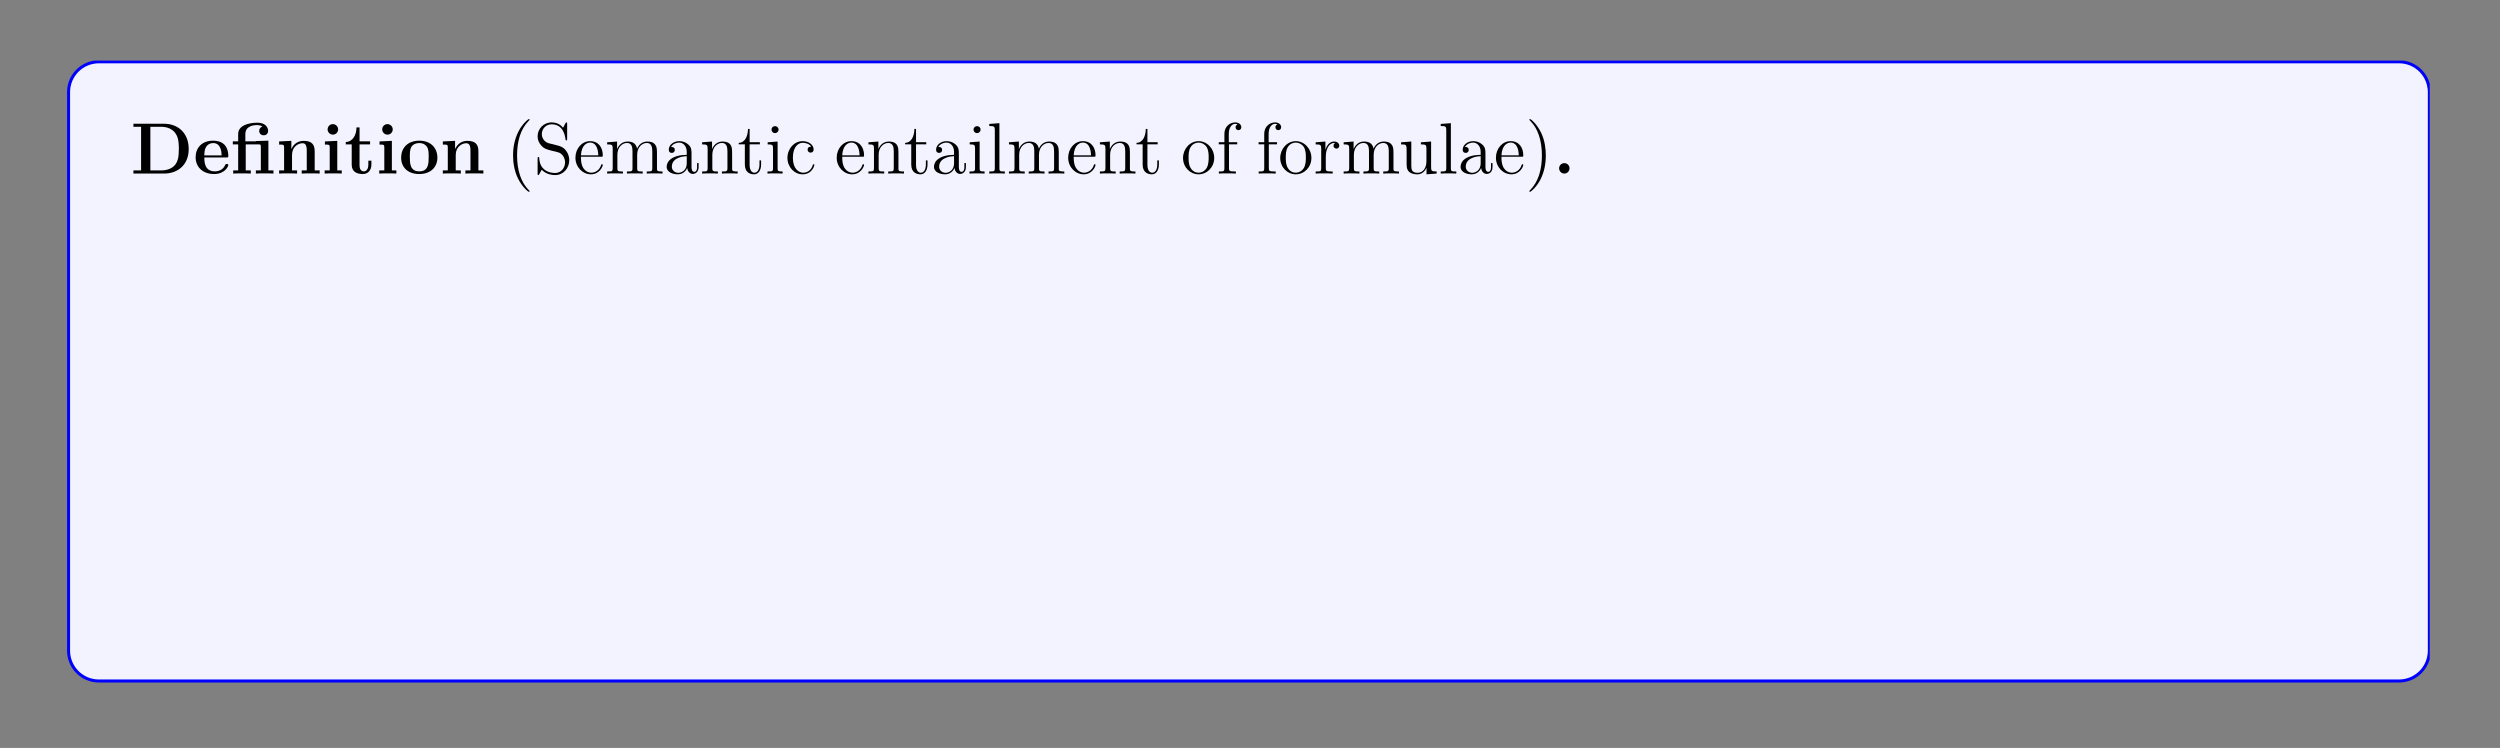 <?xml version="1.0" encoding="UTF-8"?>
<svg xmlns="http://www.w3.org/2000/svg" xmlns:xlink="http://www.w3.org/1999/xlink" width="408.468" height="122.204" viewBox="0 0 408.468 122.204">
<rect x="0" y="0" width="408.468" height="122.204" fill="#808080" stroke="none"/>
<defs>
<g>
<g id="glyph-0-0">
<path d="M 9.484 -4 C 9.484 -6.688 7.688 -8.141 5.453 -8.141 L 0.453 -8.141 L 0.453 -7.641 L 1.703 -7.641 L 1.703 -0.516 L 0.453 -0.516 L 0.453 0 L 5.453 0 C 7.734 0 9.484 -1.453 9.484 -4 Z M 7.875 -4.016 C 7.875 -2.625 7.688 -2 7.281 -1.453 C 6.859 -0.906 6.062 -0.516 5 -0.516 L 3.219 -0.516 L 3.219 -7.641 L 5 -7.641 C 6.031 -7.641 6.859 -7.234 7.297 -6.609 C 7.641 -6.125 7.875 -5.547 7.875 -4.016 Z M 7.875 -4.016 "/>
</g>
<g id="glyph-0-1">
<path d="M 5.719 -1.391 C 5.719 -1.562 5.531 -1.562 5.469 -1.562 C 5.266 -1.562 5.266 -1.531 5.188 -1.375 C 4.875 -0.609 4.094 -0.359 3.531 -0.359 C 1.812 -0.359 1.797 -1.953 1.797 -2.625 L 5.375 -2.625 C 5.641 -2.625 5.719 -2.625 5.719 -2.922 C 5.719 -3.281 5.625 -4.172 5.078 -4.719 C 4.578 -5.219 3.922 -5.375 3.234 -5.375 C 1.375 -5.375 0.375 -4.172 0.375 -2.672 C 0.375 -1.016 1.594 0.078 3.391 0.078 C 5.172 0.078 5.719 -1.188 5.719 -1.391 Z M 4.625 -2.969 L 1.797 -2.969 C 1.812 -3.453 1.828 -3.922 2.078 -4.344 C 2.297 -4.719 2.719 -4.984 3.234 -4.984 C 4.5 -4.984 4.609 -3.562 4.625 -2.969 Z M 4.625 -2.969 "/>
</g>
<g id="glyph-0-2">
<path d="M 7 0 L 7 -0.516 L 6.172 -0.516 L 6.172 -5.375 L 4.125 -5.312 L 4.125 -5.266 L 2.406 -5.266 L 2.406 -6.453 C 2.406 -7.797 3.812 -7.922 4.281 -7.922 C 4.422 -7.922 4.844 -7.922 5.203 -7.688 C 4.828 -7.562 4.672 -7.281 4.672 -6.969 C 4.672 -6.531 5 -6.25 5.406 -6.25 C 5.797 -6.25 6.125 -6.516 6.125 -6.969 C 6.125 -7.625 5.594 -8.312 4.391 -8.312 C 3.047 -8.312 1.234 -7.906 1.234 -6.469 L 1.234 -5.266 L 0.359 -5.266 L 0.359 -4.766 L 1.234 -4.766 L 1.234 -0.516 L 0.422 -0.516 L 0.422 0 C 0.688 -0.031 1.531 -0.031 1.859 -0.031 C 2.172 -0.031 3.016 -0.031 3.297 0 L 3.297 -0.516 L 2.469 -0.516 L 2.469 -4.766 L 4.578 -4.766 C 4.875 -4.766 4.938 -4.75 4.938 -4.328 L 4.938 -0.516 L 4.125 -0.516 L 4.125 0 C 4.391 -0.031 5.234 -0.031 5.562 -0.031 C 5.875 -0.031 6.719 -0.031 7 0 Z M 7 0 "/>
</g>
<g id="glyph-0-3">
<path d="M 7.125 0 L 7.125 -0.516 L 6.312 -0.516 L 6.312 -3.641 C 6.312 -4.766 5.812 -5.344 4.516 -5.344 C 3.656 -5.344 2.922 -4.922 2.516 -4.031 L 2.5 -4.031 L 2.5 -5.344 L 0.5 -5.25 L 0.5 -4.734 C 1.234 -4.734 1.312 -4.734 1.312 -4.281 L 1.312 -0.516 L 0.5 -0.516 L 0.5 0 C 0.766 -0.031 1.625 -0.031 1.953 -0.031 C 2.297 -0.031 3.156 -0.031 3.438 0 L 3.438 -0.516 L 2.609 -0.516 L 2.609 -3.047 C 2.609 -4.328 3.562 -4.953 4.328 -4.953 C 4.766 -4.953 5.016 -4.672 5.016 -3.766 L 5.016 -0.516 L 4.188 -0.516 L 4.188 0 C 4.469 -0.031 5.312 -0.031 5.656 -0.031 C 5.984 -0.031 6.859 -0.031 7.125 0 Z M 7.125 0 "/>
</g>
<g id="glyph-0-4">
<path d="M 3.312 0 L 3.312 -0.516 L 2.578 -0.516 L 2.578 -5.344 L 0.562 -5.25 L 0.562 -4.734 C 1.266 -4.734 1.344 -4.734 1.344 -4.281 L 1.344 -0.516 L 0.516 -0.516 L 0.516 0 C 0.797 -0.031 1.609 -0.031 1.938 -0.031 C 2.266 -0.031 3.031 -0.031 3.312 0 Z M 2.719 -7.219 C 2.719 -7.703 2.312 -8.078 1.859 -8.078 C 1.375 -8.078 1 -7.688 1 -7.219 C 1 -6.734 1.406 -6.359 1.859 -6.359 C 2.344 -6.359 2.719 -6.75 2.719 -7.219 Z M 2.719 -7.219 "/>
</g>
<g id="glyph-0-5">
<path d="M 4.438 -1.469 L 4.438 -2.109 L 3.938 -2.109 L 3.938 -1.484 C 3.938 -0.703 3.594 -0.359 3.219 -0.359 C 2.5 -0.359 2.5 -1.156 2.5 -1.422 L 2.5 -4.766 L 4.219 -4.766 L 4.219 -5.266 L 2.5 -5.266 L 2.5 -7.547 L 2 -7.547 C 2 -6.359 1.422 -5.188 0.25 -5.156 L 0.25 -4.766 L 1.219 -4.766 L 1.219 -1.453 C 1.219 -0.203 2.188 0.078 3.047 0.078 C 3.922 0.078 4.438 -0.594 4.438 -1.469 Z M 4.438 -1.469 "/>
</g>
<g id="glyph-0-6">
<path d="M 6.297 -2.594 C 6.297 -4.203 5.203 -5.375 3.344 -5.375 C 1.406 -5.375 0.375 -4.141 0.375 -2.594 C 0.375 -1.047 1.453 0.078 3.328 0.078 C 5.266 0.078 6.297 -1.109 6.297 -2.594 Z M 4.875 -2.719 C 4.875 -1.734 4.875 -0.359 3.344 -0.359 C 1.797 -0.359 1.797 -1.75 1.797 -2.719 C 1.797 -3.281 1.797 -3.875 2.016 -4.297 C 2.281 -4.781 2.812 -4.984 3.328 -4.984 C 4 -4.984 4.422 -4.672 4.625 -4.328 C 4.875 -3.906 4.875 -3.297 4.875 -2.719 Z M 4.875 -2.719 "/>
</g>
<g id="glyph-0-7">
<path d="M 2.703 -0.859 C 2.703 -1.344 2.312 -1.703 1.859 -1.703 C 1.391 -1.703 1 -1.344 1 -0.859 C 1 -0.375 1.391 0 1.859 0 C 2.312 0 2.703 -0.375 2.703 -0.859 Z M 2.703 -0.859 "/>
</g>
<g id="glyph-1-0">
<path d="M 3.859 2.891 C 3.859 2.844 3.859 2.828 3.656 2.625 C 2.469 1.422 1.812 -0.531 1.812 -2.953 C 1.812 -5.266 2.359 -7.25 3.734 -8.641 C 3.859 -8.75 3.859 -8.781 3.859 -8.812 C 3.859 -8.875 3.797 -8.906 3.75 -8.906 C 3.594 -8.906 2.625 -8.047 2.047 -6.891 C 1.438 -5.688 1.156 -4.422 1.156 -2.953 C 1.156 -1.906 1.328 -0.484 1.953 0.781 C 2.641 2.203 3.625 2.984 3.75 2.984 C 3.797 2.984 3.859 2.953 3.859 2.891 Z M 3.859 2.891 "/>
</g>
<g id="glyph-1-1">
<path d="M 5.812 -2.188 C 5.812 -2.906 5.531 -3.438 5.219 -3.828 C 4.781 -4.375 4.234 -4.5 3.781 -4.625 L 2.469 -4.953 C 1.859 -5.109 1.328 -5.703 1.328 -6.453 C 1.328 -7.297 2 -8.047 2.922 -8.047 C 4.875 -8.047 5.125 -6.109 5.203 -5.609 C 5.219 -5.469 5.219 -5.422 5.344 -5.422 C 5.469 -5.422 5.469 -5.469 5.469 -5.688 L 5.469 -8.094 C 5.469 -8.297 5.469 -8.359 5.359 -8.359 C 5.312 -8.359 5.266 -8.359 5.188 -8.203 L 4.797 -7.484 C 4.234 -8.219 3.438 -8.359 2.922 -8.359 C 1.609 -8.359 0.641 -7.297 0.641 -6.094 C 0.641 -5.516 0.844 -5 1.281 -4.531 C 1.703 -4.062 2.109 -3.953 2.953 -3.734 C 3.375 -3.641 4.031 -3.484 4.188 -3.406 C 4.75 -3.141 5.125 -2.5 5.125 -1.828 C 5.125 -0.938 4.484 -0.094 3.5 -0.094 C 2.969 -0.094 2.234 -0.219 1.656 -0.734 C 0.969 -1.359 0.922 -2.203 0.906 -2.594 C 0.891 -2.703 0.766 -2.703 0.766 -2.703 C 0.641 -2.703 0.641 -2.641 0.641 -2.422 L 0.641 -0.031 C 0.641 0.188 0.641 0.25 0.766 0.25 C 0.828 0.25 0.844 0.219 0.922 0.078 L 1.312 -0.625 C 1.75 -0.156 2.5 0.25 3.516 0.25 C 4.844 0.25 5.812 -0.875 5.812 -2.188 Z M 5.812 -2.188 "/>
</g>
<g id="glyph-1-2">
<path d="M 4.828 -1.406 C 4.828 -1.484 4.781 -1.531 4.703 -1.531 C 4.609 -1.531 4.578 -1.469 4.562 -1.406 C 4.25 -0.422 3.453 -0.141 2.953 -0.141 C 2.453 -0.141 1.266 -0.469 1.266 -2.531 L 1.266 -2.75 L 4.547 -2.75 C 4.812 -2.75 4.828 -2.75 4.828 -2.984 C 4.828 -4.188 4.188 -5.297 2.75 -5.297 C 1.406 -5.297 0.359 -4.078 0.359 -2.594 C 0.359 -1.031 1.562 0.125 2.891 0.125 C 4.297 0.125 4.828 -1.156 4.828 -1.406 Z M 4.094 -2.984 L 1.266 -2.984 C 1.359 -4.844 2.406 -5.062 2.75 -5.062 C 4.016 -5.062 4.078 -3.391 4.094 -2.984 Z M 4.094 -2.984 "/>
</g>
<g id="glyph-1-3">
<path d="M 9.422 0 L 9.422 -0.344 C 8.828 -0.344 8.531 -0.344 8.516 -0.703 L 8.516 -2.891 C 8.516 -3.984 8.516 -4.328 8.234 -4.703 C 7.891 -5.172 7.344 -5.234 6.938 -5.234 C 5.953 -5.234 5.453 -4.531 5.266 -4.062 C 5.094 -4.969 4.453 -5.234 3.703 -5.234 C 2.547 -5.234 2.109 -4.25 2 -4.016 L 2 -5.234 L 0.375 -5.109 L 0.375 -4.766 C 1.188 -4.766 1.281 -4.672 1.281 -4.094 L 1.281 -0.875 C 1.281 -0.344 1.156 -0.344 0.375 -0.344 L 0.375 0 C 0.688 -0.031 1.328 -0.031 1.656 -0.031 C 2 -0.031 2.641 -0.031 2.953 0 L 2.953 -0.344 C 2.203 -0.344 2.047 -0.344 2.047 -0.875 L 2.047 -3.094 C 2.047 -4.328 2.875 -5 3.609 -5 C 4.344 -5 4.516 -4.391 4.516 -3.672 L 4.516 -0.875 C 4.516 -0.344 4.375 -0.344 3.609 -0.344 L 3.609 0 C 3.922 -0.031 4.562 -0.031 4.891 -0.031 C 5.234 -0.031 5.875 -0.031 6.188 0 L 6.188 -0.344 C 5.422 -0.344 5.281 -0.344 5.281 -0.875 L 5.281 -3.094 C 5.281 -4.328 6.109 -5 6.844 -5 C 7.578 -5 7.75 -4.391 7.75 -3.672 L 7.75 -0.875 C 7.75 -0.344 7.609 -0.344 6.844 -0.344 L 6.844 0 C 7.156 -0.031 7.797 -0.031 8.125 -0.031 C 8.469 -0.031 9.109 -0.031 9.422 0 Z M 9.422 0 "/>
</g>
<g id="glyph-1-4">
<path d="M 5.625 -1.062 L 5.625 -1.719 L 5.375 -1.719 L 5.375 -1.062 C 5.375 -0.375 5.078 -0.281 4.922 -0.281 C 4.469 -0.281 4.469 -0.922 4.469 -1.094 L 4.469 -3.172 C 4.469 -3.812 4.469 -4.281 3.938 -4.75 C 3.531 -5.125 3 -5.297 2.469 -5.297 C 1.5 -5.297 0.75 -4.656 0.75 -3.891 C 0.75 -3.531 0.969 -3.375 1.25 -3.375 C 1.531 -3.375 1.734 -3.578 1.734 -3.859 C 1.734 -4.344 1.312 -4.344 1.125 -4.344 C 1.406 -4.844 1.969 -5.062 2.453 -5.062 C 3 -5.062 3.688 -4.609 3.688 -3.531 L 3.688 -3.062 C 1.312 -3.031 0.406 -2.031 0.406 -1.109 C 0.406 -0.172 1.5 0.125 2.219 0.125 C 3 0.125 3.531 -0.359 3.766 -0.922 C 3.812 -0.375 4.188 0.062 4.688 0.062 C 4.938 0.062 5.625 -0.109 5.625 -1.062 Z M 3.688 -1.672 C 3.688 -0.516 2.828 -0.125 2.312 -0.125 C 1.734 -0.125 1.25 -0.547 1.25 -1.109 C 1.25 -2.688 3.266 -2.828 3.688 -2.844 Z M 3.688 -1.672 "/>
</g>
<g id="glyph-1-5">
<path d="M 6.188 0 L 6.188 -0.344 C 5.594 -0.344 5.297 -0.344 5.281 -0.703 L 5.281 -2.891 C 5.281 -3.984 5.281 -4.328 5.016 -4.703 C 4.672 -5.172 4.109 -5.234 3.703 -5.234 C 2.547 -5.234 2.109 -4.25 2 -4.016 L 2 -5.234 L 0.375 -5.109 L 0.375 -4.766 C 1.188 -4.766 1.281 -4.672 1.281 -4.094 L 1.281 -0.875 C 1.281 -0.344 1.156 -0.344 0.375 -0.344 L 0.375 0 C 0.688 -0.031 1.328 -0.031 1.656 -0.031 C 2 -0.031 2.641 -0.031 2.953 0 L 2.953 -0.344 C 2.203 -0.344 2.047 -0.344 2.047 -0.875 L 2.047 -3.094 C 2.047 -4.328 2.875 -5 3.609 -5 C 4.344 -5 4.516 -4.391 4.516 -3.672 L 4.516 -0.875 C 4.516 -0.344 4.375 -0.344 3.609 -0.344 L 3.609 0 C 3.922 -0.031 4.562 -0.031 4.891 -0.031 C 5.234 -0.031 5.875 -0.031 6.188 0 Z M 6.188 0 "/>
</g>
<g id="glyph-1-6">
<path d="M 3.875 -1.469 L 3.875 -2.156 L 3.609 -2.156 L 3.609 -1.5 C 3.609 -0.641 3.266 -0.141 2.797 -0.141 C 2 -0.141 2 -1.25 2 -1.453 L 2 -4.781 L 3.672 -4.781 L 3.672 -5.125 L 2 -5.125 L 2 -7.297 L 1.734 -7.297 C 1.719 -6.188 1.297 -5.047 0.219 -5.016 L 0.219 -4.781 L 1.219 -4.781 L 1.219 -1.469 C 1.219 -0.156 2.109 0.125 2.734 0.125 C 3.484 0.125 3.875 -0.625 3.875 -1.469 Z M 3.875 -1.469 "/>
</g>
<g id="glyph-1-7">
<path d="M 2.859 0 L 2.859 -0.344 C 2.094 -0.344 2.047 -0.406 2.047 -0.859 L 2.047 -5.234 L 0.422 -5.109 L 0.422 -4.766 C 1.188 -4.766 1.297 -4.688 1.297 -4.109 L 1.297 -0.875 C 1.297 -0.344 1.156 -0.344 0.391 -0.344 L 0.391 0 C 0.719 -0.031 1.297 -0.031 1.641 -0.031 C 1.766 -0.031 2.453 -0.031 2.859 0 Z M 2.203 -7.172 C 2.203 -7.531 1.906 -7.75 1.625 -7.75 C 1.297 -7.75 1.047 -7.5 1.047 -7.172 C 1.047 -6.859 1.312 -6.609 1.609 -6.609 C 1.969 -6.609 2.203 -6.891 2.203 -7.172 Z M 2.203 -7.172 "/>
</g>
<g id="glyph-1-8">
<path d="M 4.828 -1.406 C 4.828 -1.516 4.734 -1.516 4.703 -1.516 C 4.594 -1.516 4.578 -1.484 4.547 -1.344 C 4.281 -0.5 3.641 -0.141 3 -0.141 C 2.281 -0.141 1.312 -0.766 1.312 -2.578 C 1.312 -4.547 2.328 -5.031 2.922 -5.031 C 3.375 -5.031 4.031 -4.859 4.297 -4.391 C 4.156 -4.391 3.719 -4.391 3.719 -3.906 C 3.719 -3.625 3.922 -3.422 4.203 -3.422 C 4.484 -3.422 4.703 -3.594 4.703 -3.938 C 4.703 -4.719 3.875 -5.297 2.906 -5.297 C 1.516 -5.297 0.422 -4.062 0.422 -2.562 C 0.422 -1.047 1.562 0.125 2.891 0.125 C 4.469 0.125 4.828 -1.312 4.828 -1.406 Z M 4.828 -1.406 "/>
</g>
<g id="glyph-1-9">
<path d="M 2.938 0 L 2.938 -0.344 C 2.188 -0.344 2.047 -0.344 2.047 -0.875 L 2.047 -8.234 L 0.391 -8.109 L 0.391 -7.766 C 1.203 -7.766 1.297 -7.688 1.297 -7.094 L 1.297 -0.875 C 1.297 -0.344 1.156 -0.344 0.391 -0.344 L 0.391 0 C 0.719 -0.031 1.312 -0.031 1.656 -0.031 C 2.016 -0.031 2.609 -0.031 2.938 0 Z M 2.938 0 "/>
</g>
<g id="glyph-1-10">
<path d="M 5.453 -2.547 C 5.453 -4.078 4.281 -5.297 2.906 -5.297 C 1.484 -5.297 0.359 -4.031 0.359 -2.547 C 0.359 -1.016 1.547 0.125 2.891 0.125 C 4.297 0.125 5.453 -1.047 5.453 -2.547 Z M 4.547 -2.641 C 4.547 -2.234 4.547 -1.5 4.234 -0.938 C 3.906 -0.375 3.359 -0.141 2.906 -0.141 C 2.469 -0.141 1.938 -0.328 1.594 -0.922 C 1.266 -1.453 1.266 -2.156 1.266 -2.641 C 1.266 -3.094 1.266 -3.828 1.625 -4.359 C 1.953 -4.875 2.484 -5.062 2.891 -5.062 C 3.359 -5.062 3.859 -4.844 4.188 -4.375 C 4.547 -3.828 4.547 -3.094 4.547 -2.641 Z M 4.547 -2.641 "/>
</g>
<g id="glyph-1-11">
<path d="M 4.062 -7.578 C 4.062 -8.016 3.641 -8.359 3.062 -8.359 C 2.234 -8.359 1.297 -7.719 1.297 -6.5 L 1.297 -5.125 L 0.375 -5.125 L 0.375 -4.781 L 1.297 -4.781 L 1.297 -0.875 C 1.297 -0.344 1.156 -0.344 0.391 -0.344 L 0.391 0 C 0.719 -0.031 1.375 -0.031 1.734 -0.031 C 2.047 -0.031 2.891 -0.031 3.172 0 L 3.172 -0.344 L 2.938 -0.344 C 2.062 -0.344 2.047 -0.469 2.047 -0.906 L 2.047 -4.781 L 3.391 -4.781 L 3.391 -5.125 L 2.016 -5.125 L 2.016 -6.5 C 2.016 -7.578 2.562 -8.125 3.047 -8.125 C 3.141 -8.125 3.328 -8.094 3.469 -8.031 C 3.422 -8.016 3.125 -7.906 3.125 -7.562 C 3.125 -7.297 3.312 -7.094 3.594 -7.094 C 3.875 -7.094 4.062 -7.297 4.062 -7.578 Z M 4.062 -7.578 "/>
</g>
<g id="glyph-1-12">
<path d="M 4.188 -4.547 C 4.188 -4.906 3.875 -5.234 3.359 -5.234 C 2.344 -5.234 2 -4.141 1.938 -3.922 L 1.922 -3.922 L 1.922 -5.234 L 0.328 -5.109 L 0.328 -4.766 C 1.141 -4.766 1.234 -4.672 1.234 -4.094 L 1.234 -0.875 C 1.234 -0.344 1.109 -0.344 0.328 -0.344 L 0.328 0 C 0.672 -0.031 1.312 -0.031 1.672 -0.031 C 2 -0.031 2.844 -0.031 3.109 0 L 3.109 -0.344 L 2.875 -0.344 C 2 -0.344 1.984 -0.469 1.984 -0.906 L 1.984 -2.766 C 1.984 -3.922 2.453 -5 3.375 -5 C 3.469 -5 3.484 -5 3.531 -4.984 C 3.438 -4.938 3.25 -4.875 3.25 -4.547 C 3.25 -4.203 3.531 -4.078 3.719 -4.078 C 3.953 -4.078 4.188 -4.234 4.188 -4.547 Z M 4.188 -4.547 "/>
</g>
<g id="glyph-1-13">
<path d="M 6.188 0 L 6.188 -0.344 C 5.375 -0.344 5.281 -0.422 5.281 -1.016 L 5.281 -5.234 L 3.609 -5.109 L 3.609 -4.766 C 4.422 -4.766 4.516 -4.672 4.516 -4.094 L 4.516 -1.969 C 4.516 -0.969 3.984 -0.125 3.094 -0.125 C 2.109 -0.125 2.047 -0.672 2.047 -1.312 L 2.047 -5.234 L 0.375 -5.109 L 0.375 -4.766 C 1.281 -4.766 1.281 -4.719 1.281 -3.672 L 1.281 -1.891 C 1.281 -1.156 1.281 -0.719 1.641 -0.328 C 1.922 -0.031 2.406 0.125 3.016 0.125 C 3.219 0.125 3.594 0.125 4 -0.219 C 4.344 -0.5 4.531 -0.953 4.531 -0.953 L 4.531 0.125 Z M 6.188 0 "/>
</g>
<g id="glyph-1-14">
<path d="M 3.344 -2.953 C 3.344 -3.859 3.234 -5.328 2.562 -6.703 C 1.859 -8.141 0.891 -8.906 0.766 -8.906 C 0.719 -8.906 0.656 -8.875 0.656 -8.812 C 0.656 -8.781 0.656 -8.75 0.859 -8.547 C 2.047 -7.344 2.703 -5.391 2.703 -2.969 C 2.703 -0.672 2.156 1.312 0.766 2.719 C 0.656 2.828 0.656 2.844 0.656 2.891 C 0.656 2.953 0.719 2.984 0.766 2.984 C 0.922 2.984 1.891 2.125 2.469 0.969 C 3.078 -0.25 3.344 -1.531 3.344 -2.953 Z M 3.344 -2.953 "/>
</g>
<g id="glyph-1-15">
<path d="M 6.766 -3.047 L 6.5 -3.047 C 6.391 -1.859 6.234 -0.344 4.156 -0.344 L 3.125 -0.344 C 2.594 -0.344 2.578 -0.422 2.578 -0.812 L 2.578 -7.203 C 2.578 -7.625 2.594 -7.766 3.641 -7.766 L 3.984 -7.766 L 3.984 -8.109 C 3.641 -8.094 2.594 -8.094 2.188 -8.094 C 1.828 -8.094 0.766 -8.094 0.484 -8.109 L 0.484 -7.766 L 0.719 -7.766 C 1.578 -7.766 1.609 -7.641 1.609 -7.203 L 1.609 -0.906 C 1.609 -0.469 1.578 -0.344 0.719 -0.344 L 0.484 -0.344 L 0.484 0 L 6.453 0 Z M 6.766 -3.047 "/>
</g>
<g id="glyph-1-16">
<path d="M 6.031 -2.562 C 6.031 -4.078 4.922 -5.234 3.594 -5.234 C 2.938 -5.234 2.391 -4.938 1.984 -4.438 L 1.984 -8.234 L 0.328 -8.109 L 0.328 -7.766 C 1.141 -7.766 1.234 -7.688 1.234 -7.094 L 1.234 0 L 1.5 0 L 1.922 -0.766 C 2.203 -0.328 2.703 0.125 3.469 0.125 C 4.828 0.125 6.031 -1.031 6.031 -2.562 Z M 5.125 -2.578 C 5.125 -1.781 5.016 -1.281 4.719 -0.859 C 4.484 -0.484 4.016 -0.125 3.422 -0.125 C 2.781 -0.125 2.359 -0.531 2.156 -0.859 C 2 -1.109 2 -1.156 2 -1.359 L 2 -3.797 C 2 -4.016 2 -4.031 2.141 -4.234 C 2.422 -4.656 2.938 -5 3.531 -5 C 3.891 -5 5.125 -4.859 5.125 -2.578 Z M 5.125 -2.578 "/>
</g>
<g id="glyph-1-17">
<path d="M 4.188 -1.516 C 4.188 -2.156 3.781 -2.531 3.688 -2.641 C 3.25 -3 2.938 -3.078 2.156 -3.219 C 1.797 -3.297 0.922 -3.453 0.922 -4.172 C 0.922 -4.531 1.172 -5.078 2.25 -5.078 C 3.531 -5.078 3.609 -3.984 3.641 -3.609 C 3.641 -3.516 3.734 -3.516 3.766 -3.516 C 3.891 -3.516 3.891 -3.578 3.891 -3.781 L 3.891 -5.016 C 3.891 -5.234 3.891 -5.297 3.781 -5.297 C 3.688 -5.297 3.453 -5.031 3.375 -4.922 C 3 -5.219 2.641 -5.297 2.25 -5.297 C 0.812 -5.297 0.391 -4.516 0.391 -3.859 C 0.391 -3.734 0.391 -3.312 0.844 -2.891 C 1.219 -2.562 1.625 -2.484 2.172 -2.375 C 2.828 -2.25 2.984 -2.203 3.281 -1.969 C 3.484 -1.797 3.641 -1.531 3.641 -1.203 C 3.641 -0.688 3.344 -0.125 2.297 -0.125 C 1.516 -0.125 0.953 -0.562 0.688 -1.75 C 0.641 -1.969 0.625 -2 0.625 -2 C 0.609 -2.047 0.562 -2.047 0.516 -2.047 C 0.391 -2.047 0.391 -1.984 0.391 -1.766 L 0.391 -0.156 C 0.391 0.062 0.391 0.125 0.516 0.125 C 0.562 0.125 0.578 0.109 0.781 -0.141 C 0.844 -0.219 0.844 -0.25 1.016 -0.438 C 1.469 0.125 2.109 0.125 2.312 0.125 C 3.562 0.125 4.188 -0.562 4.188 -1.516 Z M 4.188 -1.516 "/>
</g>
<g id="glyph-1-18">
<path d="M 6.109 0 L 6.109 -0.344 C 5.312 -0.344 5.219 -0.422 5.219 -1.016 L 5.219 -8.234 L 3.562 -8.109 L 3.562 -7.766 C 4.375 -7.766 4.469 -7.688 4.469 -7.094 L 4.469 -4.484 C 4.219 -4.828 3.703 -5.234 2.984 -5.234 C 1.609 -5.234 0.422 -4.078 0.422 -2.547 C 0.422 -1.047 1.547 0.125 2.844 0.125 C 3.75 0.125 4.281 -0.469 4.438 -0.703 L 4.438 0.125 Z M 4.438 -1.391 C 4.438 -1.172 4.438 -1.141 4.281 -0.875 C 3.984 -0.469 3.5 -0.125 2.906 -0.125 C 2.594 -0.125 1.312 -0.234 1.312 -2.547 C 1.312 -3.391 1.453 -3.875 1.719 -4.266 C 1.953 -4.625 2.438 -5 3.031 -5 C 3.766 -5 4.188 -4.469 4.297 -4.281 C 4.438 -4.078 4.438 -4.047 4.438 -3.828 Z M 4.438 -1.391 "/>
</g>
<g id="glyph-1-19">
<path d="M 5.641 -4.828 C 5.641 -5.031 5.469 -5.375 5.062 -5.375 C 4.438 -5.375 3.984 -4.984 3.812 -4.812 C 3.453 -5.078 3.047 -5.234 2.594 -5.234 C 1.516 -5.234 0.719 -4.422 0.719 -3.516 C 0.719 -2.844 1.141 -2.406 1.266 -2.297 C 1.109 -2.109 0.906 -1.766 0.906 -1.312 C 0.906 -0.625 1.312 -0.328 1.406 -0.266 C 0.859 -0.109 0.328 0.328 0.328 0.938 C 0.328 1.75 1.438 2.438 2.891 2.438 C 4.312 2.438 5.484 1.812 5.484 0.922 C 5.484 0.625 5.406 -0.078 4.688 -0.453 C 4.078 -0.766 3.484 -0.766 2.469 -0.766 C 1.75 -0.766 1.656 -0.766 1.453 -0.984 C 1.328 -1.109 1.219 -1.328 1.219 -1.578 C 1.219 -1.781 1.297 -1.984 1.406 -2.156 C 1.969 -1.781 2.453 -1.781 2.578 -1.781 C 3.641 -1.781 4.438 -2.594 4.438 -3.5 C 4.438 -3.828 4.344 -4.281 3.969 -4.656 C 4.422 -5.125 4.984 -5.125 5.047 -5.125 C 5.094 -5.125 5.156 -5.125 5.203 -5.109 C 5.078 -5.062 5.016 -4.938 5.016 -4.812 C 5.016 -4.641 5.141 -4.5 5.328 -4.5 C 5.422 -4.5 5.641 -4.562 5.641 -4.828 Z M 3.625 -3.516 C 3.625 -3.297 3.625 -2.812 3.422 -2.5 C 3.188 -2.156 2.844 -2.031 2.594 -2.031 C 1.547 -2.031 1.547 -3.234 1.547 -3.5 C 1.547 -3.719 1.547 -4.203 1.75 -4.531 C 1.969 -4.875 2.328 -4.984 2.578 -4.984 C 3.625 -4.984 3.625 -3.781 3.625 -3.516 Z M 4.906 0.922 C 4.906 1.625 4 2.188 2.906 2.188 C 1.766 2.188 0.906 1.609 0.906 0.922 C 0.906 0.828 0.922 0.375 1.375 0.062 C 1.641 -0.109 1.75 -0.109 2.578 -0.109 C 3.562 -0.109 4.906 -0.109 4.906 0.922 Z M 4.906 0.922 "/>
</g>
<g id="glyph-1-20">
<path d="M 2.188 -0.578 C 2.188 -0.906 1.906 -1.156 1.609 -1.156 C 1.266 -1.156 1.031 -0.875 1.031 -0.578 C 1.031 -0.219 1.328 0 1.609 0 C 1.922 0 2.188 -0.25 2.188 -0.578 Z M 2.188 -0.578 "/>
</g>
<g id="glyph-1-21">
<path d="M 7.094 -5.438 L 6.781 -8.094 L 0.484 -8.094 L 0.484 -7.75 L 0.719 -7.75 C 1.578 -7.75 1.609 -7.625 1.609 -7.188 L 1.609 -0.906 C 1.609 -0.469 1.578 -0.344 0.719 -0.344 L 0.484 -0.344 L 0.484 0 C 0.766 -0.031 1.828 -0.031 2.188 -0.031 C 2.594 -0.031 3.641 -0.031 3.984 0 L 3.984 -0.344 L 3.641 -0.344 C 2.594 -0.344 2.578 -0.484 2.578 -0.922 L 2.578 -3.875 L 3.625 -3.875 C 4.734 -3.875 4.859 -3.484 4.859 -2.484 L 5.125 -2.484 L 5.125 -5.609 L 4.859 -5.609 C 4.859 -4.609 4.734 -4.219 3.625 -4.219 L 2.578 -4.219 L 2.578 -7.266 C 2.578 -7.656 2.594 -7.75 3.125 -7.75 L 4.609 -7.75 C 6.312 -7.75 6.656 -7.109 6.828 -5.438 Z M 7.094 -5.438 "/>
</g>
<g id="glyph-1-22">
<path d="M 5.906 -4.781 L 5.906 -5.125 C 5.562 -5.094 5.406 -5.094 5.031 -5.094 L 4.062 -5.125 L 4.062 -4.781 C 4.562 -4.75 4.625 -4.391 4.625 -4.266 C 4.625 -4.156 4.594 -4.094 4.531 -3.953 L 3.328 -0.891 L 2 -4.234 C 1.938 -4.406 1.922 -4.406 1.922 -4.469 C 1.922 -4.781 2.375 -4.781 2.594 -4.781 L 2.594 -5.125 C 2.297 -5.094 1.672 -5.094 1.359 -5.094 L 0.219 -5.125 L 0.219 -4.781 C 0.875 -4.781 1 -4.719 1.141 -4.359 L 2.844 -0.109 C 2.891 0.062 2.922 0.125 3.062 0.125 C 3.141 0.125 3.219 0.094 3.297 -0.109 L 4.844 -3.984 C 4.953 -4.25 5.156 -4.766 5.906 -4.781 Z M 5.906 -4.781 "/>
</g>
<g id="glyph-1-23">
<path d="M 5.906 -4.781 L 5.906 -5.125 C 5.562 -5.094 5.406 -5.094 5.016 -5.094 L 4.062 -5.125 L 4.062 -4.781 C 4.5 -4.75 4.609 -4.484 4.609 -4.266 C 4.609 -4.156 4.578 -4.094 4.531 -3.984 L 3.328 -0.984 L 2 -4.219 C 1.938 -4.375 1.938 -4.469 1.938 -4.469 C 1.938 -4.781 2.344 -4.781 2.594 -4.781 L 2.594 -5.125 C 2.281 -5.094 1.703 -5.094 1.359 -5.094 L 0.219 -5.125 L 0.219 -4.781 C 0.906 -4.781 1 -4.719 1.156 -4.344 L 2.922 0 C 2.406 1.266 2.406 1.281 2.344 1.375 C 2.156 1.734 1.828 2.188 1.297 2.188 C 0.922 2.188 0.703 1.969 0.703 1.969 C 0.703 1.969 1.109 1.922 1.109 1.516 C 1.109 1.219 0.891 1.062 0.672 1.062 C 0.469 1.062 0.219 1.188 0.219 1.531 C 0.219 1.984 0.672 2.422 1.297 2.422 C 1.953 2.422 2.453 1.844 2.75 1.094 L 4.812 -3.969 C 5.125 -4.766 5.688 -4.781 5.906 -4.781 Z M 5.906 -4.781 "/>
</g>
<g id="glyph-1-24">
<path d="M 6.188 0 L 6.188 -0.344 C 5.594 -0.344 5.297 -0.344 5.281 -0.703 L 5.281 -2.891 C 5.281 -3.984 5.281 -4.328 5.016 -4.703 C 4.672 -5.172 4.109 -5.234 3.703 -5.234 C 2.688 -5.234 2.203 -4.469 2.047 -4.094 L 2.031 -4.094 L 2.031 -8.234 L 0.375 -8.109 L 0.375 -7.766 C 1.188 -7.766 1.281 -7.688 1.281 -7.094 L 1.281 -0.875 C 1.281 -0.344 1.156 -0.344 0.375 -0.344 L 0.375 0 C 0.688 -0.031 1.328 -0.031 1.656 -0.031 C 2 -0.031 2.641 -0.031 2.953 0 L 2.953 -0.344 C 2.203 -0.344 2.047 -0.344 2.047 -0.875 L 2.047 -3.094 C 2.047 -4.328 2.875 -5 3.609 -5 C 4.344 -5 4.516 -4.391 4.516 -3.672 L 4.516 -0.875 C 4.516 -0.344 4.375 -0.344 3.609 -0.344 L 3.609 0 C 3.922 -0.031 4.562 -0.031 4.891 -0.031 C 5.234 -0.031 5.875 -0.031 6.188 0 Z M 6.188 0 "/>
</g>
<g id="glyph-1-25">
<path d="M 2.312 0.047 C 2.312 -0.688 2.062 -1.156 1.609 -1.156 C 1.266 -1.156 1.031 -0.891 1.031 -0.578 C 1.031 -0.266 1.266 0 1.609 0 C 1.797 0 1.922 -0.078 2 -0.141 C 2.031 -0.172 2.047 -0.172 2.047 -0.172 C 2.047 -0.172 2.078 -0.016 2.078 0.047 C 2.078 0.812 1.766 1.516 1.25 2.062 C 1.203 2.109 1.188 2.125 1.188 2.172 C 1.188 2.234 1.25 2.297 1.312 2.297 C 1.406 2.297 2.312 1.406 2.312 0.047 Z M 2.312 0.047 "/>
</g>
<g id="glyph-1-26">
<path d="M 8.172 -4.781 L 8.172 -5.125 C 7.875 -5.094 7.656 -5.094 7.297 -5.094 L 6.281 -5.125 L 6.281 -4.781 C 6.812 -4.75 6.953 -4.422 6.953 -4.203 C 6.953 -4.203 6.953 -4.109 6.906 -3.984 L 5.812 -0.875 L 4.625 -4.234 C 4.578 -4.375 4.578 -4.406 4.578 -4.438 C 4.578 -4.781 5.016 -4.781 5.266 -4.781 L 5.266 -5.125 C 4.922 -5.094 4.438 -5.094 4.094 -5.094 L 3.031 -5.125 L 3.031 -4.781 C 3.484 -4.781 3.641 -4.75 3.766 -4.594 C 3.828 -4.531 3.969 -4.125 4.047 -3.891 L 3.047 -1 L 1.906 -4.234 C 1.844 -4.375 1.844 -4.406 1.844 -4.453 C 1.844 -4.781 2.297 -4.781 2.531 -4.781 L 2.531 -5.125 C 2.234 -5.094 1.641 -5.094 1.312 -5.094 L 0.219 -5.125 L 0.219 -4.781 C 0.812 -4.781 0.938 -4.719 1.062 -4.344 L 2.562 -0.094 C 2.609 0.031 2.641 0.125 2.781 0.125 C 2.891 0.125 2.938 0.078 3 -0.109 L 4.188 -3.484 L 5.375 -0.109 C 5.438 0.078 5.5 0.125 5.609 0.125 C 5.734 0.125 5.766 0.031 5.812 -0.094 L 7.188 -3.984 C 7.453 -4.734 7.969 -4.766 8.172 -4.781 Z M 8.172 -4.781 "/>
</g>
<g id="glyph-1-27">
<path d="M 6.031 -2.562 C 6.031 -4.078 4.922 -5.234 3.625 -5.234 C 2.578 -5.234 2.016 -4.484 1.984 -4.438 L 1.984 -5.234 L 0.328 -5.109 L 0.328 -4.766 C 1.156 -4.766 1.234 -4.672 1.234 -4.156 L 1.234 1.422 C 1.234 1.953 1.109 1.953 0.328 1.953 L 0.328 2.297 C 0.641 2.281 1.281 2.281 1.609 2.281 C 1.953 2.281 2.594 2.281 2.906 2.297 L 2.906 1.953 C 2.156 1.953 2 1.953 2 1.422 L 2 -0.641 C 2.219 -0.344 2.703 0.125 3.469 0.125 C 4.828 0.125 6.031 -1.031 6.031 -2.562 Z M 5.125 -2.562 C 5.125 -1.156 4.328 -0.125 3.406 -0.125 C 3.047 -0.125 2.703 -0.266 2.453 -0.5 C 2.188 -0.766 2 -1.016 2 -1.344 L 2 -3.781 C 2 -4.016 2 -4.031 2.141 -4.219 C 2.5 -4.75 3.078 -4.969 3.531 -4.969 C 4.422 -4.969 5.125 -3.891 5.125 -2.562 Z M 5.125 -2.562 "/>
</g>
<g id="glyph-2-0">
<path d="M 7.547 -8.25 C 7.547 -8.359 7.453 -8.359 7.438 -8.359 C 7.391 -8.359 7.375 -8.344 7.234 -8.172 C 7.156 -8.094 6.672 -7.469 6.656 -7.453 C 6.266 -8.234 5.484 -8.359 4.984 -8.359 C 3.484 -8.359 2.109 -6.984 2.109 -5.641 C 2.109 -4.75 2.641 -4.234 3.234 -4.031 C 3.359 -3.984 4.062 -3.781 4.422 -3.703 C 5.016 -3.531 5.172 -3.484 5.422 -3.234 C 5.469 -3.172 5.719 -2.891 5.719 -2.344 C 5.719 -1.234 4.688 -0.094 3.5 -0.094 C 2.531 -0.094 1.453 -0.516 1.453 -1.844 C 1.453 -2.062 1.5 -2.344 1.531 -2.469 C 1.531 -2.5 1.547 -2.562 1.547 -2.594 C 1.547 -2.641 1.516 -2.703 1.422 -2.703 C 1.312 -2.703 1.312 -2.672 1.266 -2.469 L 0.656 -0.031 C 0.656 -0.031 0.609 0.125 0.609 0.141 C 0.609 0.25 0.703 0.25 0.719 0.25 C 0.766 0.25 0.781 0.234 0.922 0.062 L 1.469 -0.656 C 1.75 -0.219 2.375 0.25 3.484 0.25 C 5.016 0.25 6.406 -1.234 6.406 -2.719 C 6.406 -3.219 6.297 -3.656 5.844 -4.094 C 5.594 -4.344 5.375 -4.406 4.281 -4.688 C 3.484 -4.906 3.391 -4.938 3.172 -5.125 C 2.969 -5.328 2.812 -5.609 2.812 -6.016 C 2.812 -7.016 3.828 -8.047 4.953 -8.047 C 6.109 -8.047 6.656 -7.328 6.656 -6.203 C 6.656 -5.891 6.609 -5.562 6.609 -5.516 C 6.609 -5.422 6.703 -5.422 6.734 -5.422 C 6.844 -5.422 6.859 -5.453 6.906 -5.641 Z M 7.547 -8.25 "/>
</g>
<g id="glyph-2-1">
<path d="M 2.391 -4.781 L 3.484 -4.781 C 3.703 -4.781 3.828 -4.781 3.828 -4.984 C 3.828 -5.125 3.75 -5.125 3.516 -5.125 L 2.469 -5.125 L 2.906 -6.859 C 2.953 -7.016 2.953 -7.047 2.953 -7.125 C 2.953 -7.312 2.797 -7.422 2.641 -7.422 C 2.547 -7.422 2.281 -7.391 2.188 -7 L 1.719 -5.125 L 0.609 -5.125 C 0.375 -5.125 0.266 -5.125 0.266 -4.891 C 0.266 -4.781 0.344 -4.781 0.562 -4.781 L 1.625 -4.781 L 0.844 -1.641 C 0.75 -1.219 0.719 -1.109 0.719 -0.953 C 0.719 -0.391 1.109 0.125 1.766 0.125 C 2.969 0.125 3.609 -1.609 3.609 -1.703 C 3.609 -1.766 3.562 -1.812 3.484 -1.812 C 3.469 -1.812 3.422 -1.812 3.391 -1.75 C 3.391 -1.75 3.375 -1.734 3.297 -1.547 C 3.047 -0.953 2.5 -0.125 1.812 -0.125 C 1.453 -0.125 1.422 -0.422 1.422 -0.672 C 1.422 -0.688 1.422 -0.922 1.453 -1.062 Z M 2.391 -4.781 "/>
</g>
<g id="glyph-2-2">
<path d="M 4.359 -7.203 C 4.469 -7.641 4.5 -7.766 5.547 -7.766 C 5.859 -7.766 5.953 -7.766 5.953 -7.984 C 5.953 -8.109 5.812 -8.109 5.766 -8.109 C 5.531 -8.109 5.266 -8.094 5.016 -8.094 L 3.438 -8.094 C 3.203 -8.094 2.938 -8.109 2.719 -8.109 C 2.625 -8.109 2.5 -8.109 2.5 -7.891 C 2.5 -7.766 2.594 -7.766 2.781 -7.766 C 3.5 -7.766 3.5 -7.672 3.5 -7.547 C 3.5 -7.516 3.5 -7.453 3.453 -7.266 L 1.859 -0.875 C 1.75 -0.469 1.719 -0.344 0.891 -0.344 C 0.672 -0.344 0.547 -0.344 0.547 -0.125 C 0.547 0 0.625 0 0.859 0 L 6.172 0 C 6.438 0 6.453 -0.016 6.531 -0.219 L 7.453 -2.75 C 7.469 -2.812 7.5 -2.891 7.5 -2.922 C 7.5 -3 7.438 -3.047 7.375 -3.047 C 7.359 -3.047 7.297 -3.047 7.281 -3 C 7.25 -2.984 7.25 -2.953 7.156 -2.734 C 6.781 -1.688 6.25 -0.344 4.234 -0.344 L 3.094 -0.344 C 2.938 -0.344 2.906 -0.344 2.844 -0.359 C 2.703 -0.375 2.703 -0.391 2.703 -0.484 C 2.703 -0.562 2.719 -0.641 2.75 -0.75 Z M 4.359 -7.203 "/>
</g>
<g id="glyph-2-3">
<path d="M 4.641 -4.469 C 4.422 -4.469 4.312 -4.469 4.141 -4.328 C 4.078 -4.266 3.938 -4.078 3.938 -3.891 C 3.938 -3.656 4.125 -3.516 4.344 -3.516 C 4.625 -3.516 4.953 -3.75 4.953 -4.234 C 4.953 -4.797 4.406 -5.234 3.594 -5.234 C 2.031 -5.234 0.469 -3.531 0.469 -1.859 C 0.469 -0.812 1.109 0.125 2.328 0.125 C 3.938 0.125 4.969 -1.141 4.969 -1.297 C 4.969 -1.359 4.891 -1.422 4.844 -1.422 C 4.812 -1.422 4.797 -1.406 4.688 -1.312 C 3.938 -0.297 2.797 -0.125 2.344 -0.125 C 1.531 -0.125 1.266 -0.828 1.266 -1.422 C 1.266 -1.844 1.469 -3 1.906 -3.797 C 2.203 -4.359 2.844 -5 3.594 -5 C 3.75 -5 4.406 -4.969 4.641 -4.469 Z M 4.641 -4.469 "/>
</g>
<g id="glyph-2-4">
<path d="M 0.516 1.516 C 0.422 1.859 0.375 1.953 -0.109 1.953 C -0.25 1.953 -0.375 1.953 -0.375 2.188 C -0.375 2.203 -0.359 2.297 -0.219 2.297 C -0.078 2.297 0.094 2.281 0.25 2.281 L 0.766 2.281 C 1.016 2.281 1.609 2.297 1.859 2.297 C 1.938 2.297 2.078 2.297 2.078 2.094 C 2.078 1.953 2 1.953 1.797 1.953 C 1.25 1.953 1.219 1.875 1.219 1.781 C 1.219 1.641 1.75 -0.406 1.812 -0.672 C 1.953 -0.344 2.266 0.125 2.891 0.125 C 4.234 0.125 5.672 -1.625 5.672 -3.375 C 5.672 -4.469 5.062 -5.234 4.172 -5.234 C 3.406 -5.234 2.766 -4.5 2.641 -4.328 C 2.547 -4.922 2.078 -5.234 1.609 -5.234 C 1.266 -5.234 0.984 -5.078 0.766 -4.625 C 0.547 -4.188 0.375 -3.469 0.375 -3.422 C 0.375 -3.375 0.422 -3.312 0.516 -3.312 C 0.609 -3.312 0.625 -3.328 0.688 -3.594 C 0.859 -4.297 1.094 -5 1.562 -5 C 1.844 -5 1.938 -4.812 1.938 -4.453 C 1.938 -4.172 1.906 -4.047 1.859 -3.828 Z M 2.562 -3.703 C 2.641 -4.031 2.984 -4.375 3.172 -4.547 C 3.297 -4.672 3.688 -5 4.141 -5 C 4.672 -5 4.906 -4.484 4.906 -3.859 C 4.906 -3.297 4.578 -1.953 4.281 -1.328 C 3.984 -0.688 3.438 -0.125 2.891 -0.125 C 2.078 -0.125 1.953 -1.141 1.953 -1.188 C 1.953 -1.219 1.969 -1.312 1.984 -1.375 Z M 2.562 -3.703 "/>
</g>
<g id="glyph-2-5">
<path d="M 5.625 -4.844 C 5.25 -4.781 5.109 -4.484 5.109 -4.266 C 5.109 -3.984 5.328 -3.891 5.5 -3.891 C 5.859 -3.891 6.109 -4.188 6.109 -4.516 C 6.109 -5.016 5.531 -5.234 5.031 -5.234 C 4.312 -5.234 3.906 -4.531 3.797 -4.297 C 3.531 -5.188 2.797 -5.234 2.578 -5.234 C 1.359 -5.234 0.719 -3.688 0.719 -3.422 C 0.719 -3.375 0.766 -3.312 0.859 -3.312 C 0.953 -3.312 0.969 -3.391 1 -3.438 C 1.406 -4.75 2.203 -5 2.547 -5 C 3.078 -5 3.188 -4.5 3.188 -4.219 C 3.188 -3.953 3.109 -3.688 2.969 -3.109 L 2.562 -1.484 C 2.391 -0.766 2.047 -0.125 1.406 -0.125 C 1.359 -0.125 1.062 -0.125 0.812 -0.266 C 1.234 -0.359 1.328 -0.719 1.328 -0.859 C 1.328 -1.094 1.156 -1.234 0.922 -1.234 C 0.641 -1.234 0.328 -0.984 0.328 -0.609 C 0.328 -0.109 0.891 0.125 1.406 0.125 C 1.969 0.125 2.375 -0.328 2.625 -0.812 C 2.812 -0.125 3.406 0.125 3.844 0.125 C 5.062 0.125 5.703 -1.438 5.703 -1.703 C 5.703 -1.75 5.656 -1.812 5.578 -1.812 C 5.469 -1.812 5.469 -1.75 5.422 -1.656 C 5.109 -0.609 4.422 -0.125 3.891 -0.125 C 3.469 -0.125 3.234 -0.422 3.234 -0.922 C 3.234 -1.172 3.297 -1.359 3.484 -2.156 L 3.891 -3.766 C 4.078 -4.484 4.484 -5 5.016 -5 C 5.047 -5 5.375 -5 5.625 -4.844 Z M 5.625 -4.844 "/>
</g>
<g id="glyph-2-6">
<path d="M 2.703 -2.375 C 2.906 -2.344 3.234 -2.266 3.297 -2.25 C 3.453 -2.203 3.984 -2.016 3.984 -1.453 C 3.984 -1.078 3.656 -0.125 2.281 -0.125 C 2.031 -0.125 1.141 -0.156 0.906 -0.812 C 1.375 -0.75 1.609 -1.109 1.609 -1.375 C 1.609 -1.625 1.453 -1.75 1.219 -1.75 C 0.953 -1.75 0.609 -1.562 0.609 -1.016 C 0.609 -0.328 1.312 0.125 2.266 0.125 C 4.078 0.125 4.609 -1.219 4.609 -1.828 C 4.609 -2 4.609 -2.344 4.234 -2.719 C 3.938 -3 3.641 -3.062 3 -3.188 C 2.688 -3.266 2.172 -3.375 2.172 -3.906 C 2.172 -4.141 2.391 -5 3.516 -5 C 4.016 -5 4.5 -4.812 4.625 -4.375 C 4.094 -4.375 4.078 -3.938 4.078 -3.922 C 4.078 -3.672 4.297 -3.594 4.406 -3.594 C 4.578 -3.594 4.906 -3.734 4.906 -4.234 C 4.906 -4.719 4.453 -5.234 3.531 -5.234 C 1.969 -5.234 1.562 -4.016 1.562 -3.531 C 1.562 -2.625 2.438 -2.438 2.703 -2.375 Z M 2.703 -2.375 "/>
</g>
<g id="glyph-3-0">
<path d="M 7.25 -6.672 C 7.25 -6.891 7.25 -7.094 7.016 -7.094 C 6.781 -7.094 6.781 -6.891 6.781 -6.672 L 6.781 -2.375 C 6.781 -0.594 4.844 -0.219 3.953 -0.219 C 3.422 -0.219 2.672 -0.328 2.047 -0.719 C 1.125 -1.312 1.125 -2.062 1.125 -2.391 L 1.125 -6.672 C 1.125 -6.891 1.125 -7.094 0.891 -7.094 C 0.656 -7.094 0.656 -6.891 0.656 -6.672 L 0.656 -2.328 C 0.656 -0.516 2.469 0.266 3.953 0.266 C 5.5 0.266 7.25 -0.562 7.25 -2.312 Z M 7.25 -6.672 "/>
</g>
<g id="glyph-3-1">
<path d="M 3.359 -7.328 C 3.359 -7.797 3.672 -8.562 4.969 -8.641 C 5.016 -8.656 5.078 -8.703 5.078 -8.781 C 5.078 -8.906 4.969 -8.906 4.844 -8.906 C 3.656 -8.906 2.578 -8.297 2.562 -7.422 L 2.562 -4.719 C 2.562 -4.25 2.562 -3.875 2.094 -3.484 C 1.672 -3.141 1.219 -3.109 0.969 -3.094 C 0.906 -3.094 0.859 -3.047 0.859 -2.969 C 0.859 -2.844 0.922 -2.844 1.047 -2.844 C 1.828 -2.797 2.406 -2.359 2.531 -1.781 C 2.562 -1.656 2.562 -1.625 2.562 -1.203 L 2.562 1.156 C 2.562 1.656 2.562 2.031 3.141 2.484 C 3.594 2.844 4.375 2.969 4.844 2.969 C 4.969 2.969 5.078 2.969 5.078 2.844 C 5.078 2.719 5 2.719 4.875 2.703 C 4.125 2.656 3.547 2.281 3.391 1.672 C 3.359 1.562 3.359 1.547 3.359 1.109 L 3.359 -1.375 C 3.359 -1.922 3.266 -2.125 2.891 -2.5 C 2.641 -2.75 2.297 -2.875 1.953 -2.969 C 2.938 -3.234 3.359 -3.781 3.359 -4.484 Z M 3.359 -7.328 "/>
</g>
<g id="glyph-3-2">
<path d="M 2.562 1.391 C 2.562 1.859 2.25 2.625 0.969 2.703 C 0.906 2.719 0.859 2.766 0.859 2.844 C 0.859 2.969 0.984 2.969 1.094 2.969 C 2.25 2.969 3.344 2.391 3.359 1.484 L 3.359 -1.219 C 3.359 -1.688 3.359 -2.062 3.828 -2.453 C 4.25 -2.797 4.703 -2.828 4.969 -2.844 C 5.016 -2.844 5.078 -2.891 5.078 -2.969 C 5.078 -3.094 5 -3.094 4.875 -3.094 C 4.094 -3.141 3.531 -3.578 3.391 -4.156 C 3.359 -4.281 3.359 -4.312 3.359 -4.734 L 3.359 -7.094 C 3.359 -7.594 3.359 -7.969 2.797 -8.422 C 2.312 -8.781 1.5 -8.906 1.094 -8.906 C 0.984 -8.906 0.859 -8.906 0.859 -8.781 C 0.859 -8.656 0.922 -8.656 1.047 -8.641 C 1.797 -8.594 2.375 -8.219 2.531 -7.609 C 2.562 -7.5 2.562 -7.484 2.562 -7.047 L 2.562 -4.562 C 2.562 -4.016 2.656 -3.812 3.047 -3.438 C 3.297 -3.188 3.641 -3.062 3.969 -2.969 C 3 -2.703 2.562 -2.156 2.562 -1.453 Z M 2.562 1.391 "/>
</g>
<g id="glyph-3-3">
<path d="M 1.891 -8.484 C 1.891 -8.688 1.891 -8.906 1.656 -8.906 C 1.406 -8.906 1.406 -8.688 1.406 -8.484 L 1.406 2.547 C 1.406 2.75 1.406 2.969 1.656 2.969 C 1.891 2.969 1.891 2.75 1.891 2.547 Z M 1.891 -8.484 "/>
</g>
<g id="glyph-3-4">
<path d="M 6.5 -2.734 C 6.703 -2.734 6.922 -2.734 6.922 -2.969 C 6.922 -3.203 6.703 -3.203 6.5 -3.203 L 1.469 -3.203 C 1.609 -4.797 2.984 -5.938 4.656 -5.938 L 6.5 -5.938 C 6.703 -5.938 6.922 -5.938 6.922 -6.172 C 6.922 -6.406 6.703 -6.406 6.5 -6.406 L 4.625 -6.406 C 2.594 -6.406 0.984 -4.875 0.984 -2.969 C 0.984 -1.062 2.594 0.469 4.625 0.469 L 6.5 0.469 C 6.703 0.469 6.922 0.469 6.922 0.234 C 6.922 0 6.703 0 6.5 0 L 4.656 0 C 2.984 0 1.609 -1.141 1.469 -2.734 Z M 6.5 -2.734 "/>
</g>
<g id="glyph-4-0">
<path d="M 3.969 -3.156 C 3.625 -3.078 3.609 -2.766 3.609 -2.734 C 3.609 -2.562 3.734 -2.438 3.906 -2.438 C 4.094 -2.438 4.359 -2.578 4.359 -2.922 C 4.359 -3.359 3.859 -3.5 3.562 -3.5 C 3.188 -3.5 2.891 -3.234 2.703 -2.922 C 2.531 -3.344 2.125 -3.5 1.797 -3.5 C 0.938 -3.5 0.453 -2.5 0.453 -2.281 C 0.453 -2.203 0.5 -2.172 0.578 -2.172 C 0.672 -2.172 0.688 -2.219 0.703 -2.312 C 0.891 -2.891 1.359 -3.266 1.781 -3.266 C 2.078 -3.266 2.234 -3.047 2.234 -2.766 C 2.234 -2.609 2.141 -2.234 2.078 -1.984 C 2.016 -1.766 1.844 -1.047 1.812 -0.906 C 1.688 -0.469 1.406 -0.141 1.047 -0.141 C 1.016 -0.141 0.812 -0.141 0.656 -0.25 C 1.016 -0.344 1.016 -0.672 1.016 -0.688 C 1.016 -0.859 0.875 -0.969 0.703 -0.969 C 0.484 -0.969 0.25 -0.797 0.25 -0.484 C 0.25 -0.125 0.641 0.078 1.047 0.078 C 1.469 0.078 1.766 -0.234 1.906 -0.484 C 2.078 -0.109 2.438 0.078 2.812 0.078 C 3.688 0.078 4.156 -0.906 4.156 -1.141 C 4.156 -1.219 4.094 -1.234 4.047 -1.234 C 3.938 -1.234 3.922 -1.188 3.906 -1.094 C 3.75 -0.578 3.297 -0.141 2.844 -0.141 C 2.578 -0.141 2.391 -0.312 2.391 -0.656 C 2.391 -0.812 2.438 -0.984 2.547 -1.438 C 2.594 -1.672 2.766 -2.375 2.812 -2.516 C 2.922 -2.938 3.203 -3.266 3.562 -3.266 C 3.594 -3.266 3.797 -3.266 3.969 -3.156 Z M 3.969 -3.156 "/>
</g>
<g id="glyph-5-0">
<path d="M 7.859 -1.859 L 7.594 -1.859 C 7.547 -1.547 7.484 -1.234 7.391 -0.984 C 7.328 -0.797 7.297 -0.703 6.609 -0.703 L 5.672 -0.703 C 5.812 -1.359 6.156 -1.938 6.641 -2.672 C 7.203 -3.531 7.75 -4.406 7.75 -5.391 C 7.75 -7.031 6.172 -8.359 4.188 -8.359 C 2.203 -8.359 0.641 -7.016 0.641 -5.391 C 0.641 -4.422 1.172 -3.562 1.734 -2.703 C 2.234 -1.922 2.594 -1.359 2.719 -0.703 L 1.781 -0.703 C 1.094 -0.703 1.062 -0.797 1 -0.969 C 0.906 -1.219 0.844 -1.562 0.781 -1.859 L 0.516 -1.859 L 0.906 0 L 2.75 0 C 3 0 3.031 0 3.031 -0.219 C 3.031 -1.062 2.641 -2.094 2.406 -2.703 C 2.062 -3.641 1.75 -4.5 1.75 -5.406 C 1.75 -7.234 3.016 -8.125 4.188 -8.125 C 5.375 -8.125 6.641 -7.234 6.641 -5.406 C 6.641 -4.5 6.312 -3.609 5.969 -2.734 C 5.766 -2.156 5.359 -1.062 5.359 -0.219 C 5.359 0 5.391 0 5.656 0 L 7.484 0 Z M 7.859 -1.859 "/>
</g>
<g id="glyph-5-1">
<path d="M 8.016 -3.844 C 8.188 -3.844 8.391 -3.844 8.391 -4.062 C 8.391 -4.281 8.188 -4.281 8.016 -4.281 L 1.016 -4.281 C 0.859 -4.281 0.641 -4.281 0.641 -4.078 C 0.641 -3.844 0.844 -3.844 1.016 -3.844 Z M 8.016 -1.641 C 8.188 -1.641 8.391 -1.641 8.391 -1.859 C 8.391 -2.078 8.188 -2.078 8.016 -2.078 L 1.016 -2.078 C 0.859 -2.078 0.641 -2.078 0.641 -1.859 C 0.641 -1.641 0.844 -1.641 1.016 -1.641 Z M 8.016 -1.641 "/>
</g>
<g id="glyph-6-0">
<path d="M 2.094 -3.75 C 2.141 -3.859 2.172 -3.906 2.172 -4 C 2.172 -4.25 1.938 -4.422 1.719 -4.422 C 1.391 -4.422 1.312 -4.156 1.281 -4.047 L 0.266 -0.625 C 0.234 -0.531 0.234 -0.5 0.234 -0.5 C 0.234 -0.422 0.281 -0.406 0.359 -0.391 C 0.5 -0.328 0.516 -0.328 0.531 -0.328 C 0.562 -0.328 0.609 -0.328 0.672 -0.453 Z M 2.094 -3.75 "/>
</g>
<g id="glyph-7-0">
<path d="M 6.047 -8.812 C 6.047 -8.812 6.047 -8.906 5.922 -8.906 C 5.812 -8.906 5.141 -8.375 4.578 -7.75 C 2.391 -5.406 1.75 -2.141 1.75 -0.484 C 1.75 0.25 1.875 0.953 2.047 1.453 C 2.328 2.25 2.844 2.984 3 2.984 C 3.047 2.984 3.109 2.969 3.109 2.891 C 3.109 2.891 3.109 2.844 3.047 2.734 C 2.844 2.406 2.297 1.562 2.297 -0.078 C 2.297 -1.031 2.703 -5.891 5.906 -8.641 C 6.031 -8.766 6.047 -8.781 6.047 -8.812 Z M 6.047 -8.812 "/>
</g>
<g id="glyph-7-1">
<path d="M 4.562 -1.844 C 4.562 -2.859 3.719 -3.047 3.141 -3.188 C 2.828 -3.25 2.406 -3.344 2.406 -3.891 C 2.406 -4.188 2.656 -5 3.625 -5 C 4.109 -5 4.453 -4.75 4.531 -4.375 C 4.109 -4.328 4.078 -3.969 4.078 -3.922 C 4.078 -3.781 4.172 -3.625 4.406 -3.625 C 4.672 -3.625 4.875 -3.828 4.875 -4.234 C 4.875 -4.781 4.406 -5.234 3.641 -5.234 C 2.219 -5.234 1.812 -4.031 1.812 -3.516 C 1.812 -3.078 2.031 -2.828 2.141 -2.703 C 2.344 -2.516 2.562 -2.453 3.078 -2.344 C 3.375 -2.281 3.984 -2.141 3.984 -1.484 C 3.984 -1.156 3.688 -0.125 2.391 -0.125 C 1.953 -0.125 1.359 -0.281 1.234 -0.844 C 1.812 -0.859 1.812 -1.375 1.812 -1.375 C 1.812 -1.625 1.594 -1.719 1.438 -1.719 C 1.344 -1.719 0.875 -1.672 0.875 -1.016 C 0.875 -0.297 1.562 0.125 2.375 0.125 C 4.031 0.125 4.562 -1.203 4.562 -1.844 Z M 4.562 -1.844 "/>
</g>
<g id="glyph-7-2">
<path d="M 5.422 -1.25 C 5.422 -1.328 5.328 -1.422 5.266 -1.422 C 5.219 -1.422 5.219 -1.406 5.125 -1.312 C 4.484 -0.453 3.594 -0.125 3 -0.125 C 2.203 -0.125 2.109 -1.062 2.109 -1.438 C 2.109 -1.953 2.188 -2.297 2.297 -2.75 L 2.734 -2.75 C 3.141 -2.75 5.375 -2.75 5.375 -4.25 C 5.375 -4.781 4.938 -5.234 4.234 -5.234 C 3 -5.234 1.359 -4.031 1.359 -1.938 C 1.359 -0.734 1.969 0.125 2.984 0.125 C 4.453 0.125 5.422 -1.078 5.422 -1.25 Z M 4.969 -4.266 C 4.969 -3 3 -3 2.625 -3 L 2.375 -3 C 2.844 -4.875 4.016 -5 4.234 -5 C 4.703 -5 4.969 -4.672 4.969 -4.266 Z M 4.969 -4.266 "/>
</g>
<g id="glyph-7-3">
<path d="M 9.766 -1.703 C 9.766 -1.812 9.672 -1.812 9.625 -1.812 C 9.469 -1.812 9.469 -1.766 9.422 -1.594 C 9.312 -1.188 8.984 -0.125 8.328 -0.125 C 8.141 -0.125 8.047 -0.203 8.047 -0.469 C 8.047 -0.766 8.188 -1.125 8.281 -1.359 C 8.578 -2.234 8.984 -3.344 8.984 -4.031 C 8.984 -4.656 8.719 -5.234 7.797 -5.234 C 7.062 -5.234 6.469 -4.812 6.047 -4.156 C 5.969 -4.969 5.422 -5.234 4.844 -5.234 C 4.156 -5.234 3.578 -4.875 3.141 -4.281 C 3.109 -4.812 2.75 -5.234 2.203 -5.234 C 1.922 -5.234 1.609 -5.125 1.359 -4.609 C 1.141 -4.172 0.984 -3.438 0.984 -3.438 C 0.984 -3.344 1.047 -3.312 1.156 -3.312 C 1.281 -3.312 1.297 -3.328 1.359 -3.594 C 1.547 -4.297 1.766 -5 2.172 -5 C 2.484 -5 2.484 -4.656 2.484 -4.516 C 2.484 -4.281 2.438 -4.031 2.391 -3.859 L 1.516 -0.391 C 1.469 -0.219 1.469 -0.219 1.469 -0.172 C 1.469 -0.031 1.562 0.125 1.781 0.125 C 1.922 0.125 2.109 0.031 2.203 -0.203 L 2.75 -2.406 C 2.797 -2.656 2.875 -2.906 2.938 -3.172 C 3.047 -3.609 3.703 -5 4.812 -5 C 5.359 -5 5.359 -4.391 5.359 -4.203 C 5.359 -3.969 5.312 -3.703 5.266 -3.484 L 4.484 -0.359 C 4.438 -0.219 4.438 -0.172 4.438 -0.172 C 4.438 -0.031 4.531 0.125 4.75 0.125 C 5.016 0.125 5.141 -0.094 5.188 -0.297 L 5.906 -3.219 C 5.984 -3.484 6.625 -5 7.766 -5 C 8.312 -5 8.312 -4.406 8.312 -4.203 C 8.312 -3.469 7.797 -2.047 7.594 -1.453 C 7.484 -1.156 7.438 -1.062 7.438 -0.812 C 7.438 -0.234 7.797 0.125 8.281 0.125 C 9.391 0.125 9.766 -1.656 9.766 -1.703 Z M 9.766 -1.703 "/>
</g>
<g id="glyph-7-4">
<path d="M 6.094 -1.703 C 6.094 -1.812 5.984 -1.812 5.938 -1.812 C 5.797 -1.812 5.781 -1.797 5.719 -1.516 C 5.469 -0.531 5.25 -0.125 4.922 -0.125 C 4.656 -0.125 4.594 -0.375 4.594 -0.594 C 4.594 -0.766 4.641 -1.047 4.688 -1.219 L 5.516 -4.531 C 5.562 -4.672 5.562 -4.719 5.562 -4.719 C 5.562 -4.859 5.469 -5.016 5.25 -5.016 C 4.875 -5.016 4.781 -4.547 4.781 -4.547 L 4.781 -4.531 C 4.547 -5.094 4.141 -5.234 3.828 -5.234 C 2.531 -5.234 1.156 -3.422 1.156 -1.688 C 1.156 -0.625 1.719 0.125 2.531 0.125 C 3.016 0.125 3.5 -0.188 3.953 -0.719 C 4.078 0 4.625 0.125 4.891 0.125 C 5.359 0.125 5.594 -0.219 5.75 -0.562 C 5.953 -0.984 6.094 -1.656 6.094 -1.703 Z M 4.031 -1.438 C 3.953 -1.125 3.234 -0.125 2.547 -0.125 C 1.922 -0.125 1.906 -1.047 1.906 -1.188 C 1.906 -1.781 2.281 -3.188 2.469 -3.656 C 2.781 -4.391 3.312 -5 3.828 -5 C 4.531 -5 4.625 -3.938 4.625 -3.859 L 4.578 -3.688 Z M 4.031 -1.438 "/>
</g>
<g id="glyph-7-5">
<path d="M 6.797 -1.703 C 6.797 -1.812 6.703 -1.812 6.656 -1.812 C 6.5 -1.812 6.5 -1.766 6.453 -1.594 C 6.344 -1.188 6.016 -0.125 5.359 -0.125 C 5.172 -0.125 5.078 -0.203 5.078 -0.469 C 5.078 -0.766 5.219 -1.125 5.312 -1.359 C 5.609 -2.234 6.016 -3.344 6.016 -4.031 C 6.016 -4.656 5.75 -5.234 4.828 -5.234 C 4.094 -5.234 3.531 -4.812 3.141 -4.281 C 3.109 -4.812 2.75 -5.234 2.203 -5.234 C 1.922 -5.234 1.609 -5.125 1.359 -4.609 C 1.141 -4.172 0.984 -3.438 0.984 -3.438 C 0.984 -3.344 1.047 -3.312 1.156 -3.312 C 1.281 -3.312 1.297 -3.328 1.359 -3.594 C 1.547 -4.297 1.766 -5 2.172 -5 C 2.484 -5 2.484 -4.656 2.484 -4.516 C 2.484 -4.281 2.438 -4.031 2.391 -3.859 L 1.516 -0.391 C 1.469 -0.219 1.469 -0.219 1.469 -0.172 C 1.469 -0.031 1.562 0.125 1.781 0.125 C 2.047 0.125 2.172 -0.094 2.219 -0.297 L 2.938 -3.219 C 3.016 -3.484 3.656 -5 4.797 -5 C 5.344 -5 5.344 -4.406 5.344 -4.203 C 5.344 -3.469 4.828 -2.047 4.625 -1.453 C 4.516 -1.156 4.469 -1.062 4.469 -0.812 C 4.469 -0.234 4.828 0.125 5.312 0.125 C 6.422 0.125 6.797 -1.656 6.797 -1.703 Z M 6.797 -1.703 "/>
</g>
<g id="glyph-7-6">
<path d="M 4.125 -1.703 C 4.125 -1.812 4.031 -1.812 3.984 -1.812 C 3.844 -1.812 3.828 -1.781 3.781 -1.656 C 3.641 -1.281 3.172 -0.125 2.406 -0.125 C 2.219 -0.125 2.047 -0.203 2.047 -0.594 C 2.047 -0.766 2.109 -1.047 2.156 -1.219 L 3.047 -4.781 L 4.031 -4.781 C 4.234 -4.781 4.344 -4.781 4.344 -4.984 C 4.344 -5.125 4.266 -5.125 4.062 -5.125 L 3.125 -5.125 L 3.594 -6.984 C 3.609 -7 3.625 -7.141 3.625 -7.141 C 3.625 -7.25 3.531 -7.422 3.312 -7.422 C 3.016 -7.422 2.906 -7.156 2.859 -6.984 L 2.406 -5.125 L 1.391 -5.125 C 1.172 -5.125 1.062 -5.125 1.062 -4.891 C 1.062 -4.781 1.156 -4.781 1.359 -4.781 L 2.312 -4.781 L 1.453 -1.359 C 1.406 -1.109 1.406 -0.969 1.406 -0.922 C 1.406 -0.375 1.719 0.125 2.375 0.125 C 3.531 0.125 4.125 -1.641 4.125 -1.703 Z M 4.125 -1.703 "/>
</g>
<g id="glyph-7-7">
<path d="M 3.828 -1.703 C 3.828 -1.812 3.734 -1.812 3.688 -1.812 C 3.531 -1.812 3.531 -1.766 3.484 -1.594 C 3.375 -1.188 3.062 -0.125 2.391 -0.125 C 2.25 -0.125 2.109 -0.172 2.109 -0.469 C 2.109 -0.766 2.281 -1.203 2.5 -1.781 L 3.188 -3.703 C 3.297 -4 3.328 -4.094 3.328 -4.312 C 3.328 -4.922 2.938 -5.234 2.469 -5.234 C 1.375 -5.234 0.984 -3.484 0.984 -3.422 C 0.984 -3.312 1.094 -3.312 1.156 -3.312 C 1.297 -3.312 1.312 -3.344 1.359 -3.516 C 1.453 -3.891 1.75 -5 2.453 -5 C 2.703 -5 2.703 -4.781 2.703 -4.641 C 2.703 -4.328 2.641 -4.125 2.547 -3.922 L 1.609 -1.344 C 1.516 -1.078 1.516 -0.922 1.516 -0.812 C 1.516 -0.125 1.969 0.125 2.359 0.125 C 3.453 0.125 3.828 -1.656 3.828 -1.703 Z M 4.156 -7.25 C 4.156 -7.578 3.922 -7.719 3.688 -7.719 C 3.328 -7.719 2.984 -7.391 2.984 -7.047 C 2.984 -6.719 3.234 -6.562 3.453 -6.562 C 3.812 -6.562 4.156 -6.891 4.156 -7.25 Z M 4.156 -7.25 "/>
</g>
<g id="glyph-7-8">
<path d="M 5.422 -1.25 C 5.422 -1.328 5.328 -1.422 5.266 -1.422 C 5.219 -1.422 5.219 -1.406 5.125 -1.312 C 4.484 -0.453 3.594 -0.125 3 -0.125 C 2.391 -0.125 2.062 -0.656 2.062 -1.359 C 2.062 -1.906 2.344 -3.203 2.75 -3.891 C 3.141 -4.594 3.734 -5 4.234 -5 C 4.312 -5 4.938 -5 5.109 -4.422 C 4.812 -4.422 4.547 -4.188 4.547 -3.906 C 4.547 -3.609 4.812 -3.547 4.922 -3.547 C 5.031 -3.547 5.469 -3.625 5.469 -4.234 C 5.469 -4.797 4.969 -5.234 4.25 -5.234 C 2.797 -5.234 1.312 -3.562 1.312 -1.812 C 1.312 -0.594 2.031 0.125 2.984 0.125 C 4.453 0.125 5.422 -1.078 5.422 -1.25 Z M 5.422 -1.25 "/>
</g>
<g id="glyph-7-9">
<path d="M 3.234 -1.688 C 3.234 -1.812 3.141 -1.812 3.094 -1.812 C 3.047 -1.812 2.953 -1.812 2.938 -1.734 C 2.922 -1.703 2.875 -1.516 2.844 -1.406 C 2.688 -0.828 2.484 -0.125 2.078 -0.125 C 1.812 -0.125 1.75 -0.375 1.75 -0.594 C 1.75 -0.75 1.812 -1.078 1.859 -1.234 L 3.531 -7.969 C 3.547 -8.047 3.578 -8.094 3.578 -8.125 C 3.578 -8.234 3.484 -8.234 3.297 -8.234 L 2.109 -8.125 C 1.953 -8.109 1.844 -8.094 1.844 -7.891 C 1.844 -7.766 1.938 -7.766 2.109 -7.766 C 2.703 -7.766 2.703 -7.656 2.703 -7.547 C 2.703 -7.5 2.672 -7.375 2.656 -7.328 L 1.156 -1.344 C 1.141 -1.234 1.109 -1.109 1.109 -0.922 C 1.109 -0.297 1.516 0.125 2.047 0.125 C 2.453 0.125 2.703 -0.156 2.859 -0.484 C 3.078 -0.875 3.234 -1.656 3.234 -1.688 Z M 3.234 -1.688 "/>
</g>
<g id="glyph-7-10">
<path d="M 4.797 0.031 L 5.953 -4.594 C 6 -4.766 6 -4.781 6 -4.828 C 6 -5.016 5.859 -5.125 5.703 -5.125 C 5.375 -5.125 5.281 -4.828 5.234 -4.656 L 4.375 -1.156 C 4.281 -0.781 3.797 -0.125 3.141 -0.125 C 2.594 -0.125 2.5 -0.656 2.5 -1.047 C 2.5 -1.75 2.906 -2.891 3.188 -3.641 C 3.281 -3.922 3.344 -4.078 3.344 -4.312 C 3.344 -4.781 3.047 -5.234 2.469 -5.234 C 1.391 -5.234 0.984 -3.484 0.984 -3.422 C 0.984 -3.312 1.094 -3.312 1.156 -3.312 C 1.297 -3.312 1.312 -3.344 1.359 -3.516 C 1.453 -3.875 1.75 -5 2.453 -5 C 2.594 -5 2.719 -4.938 2.719 -4.656 C 2.719 -4.359 2.594 -4.047 2.344 -3.359 C 1.969 -2.297 1.812 -1.703 1.812 -1.234 C 1.812 -0.172 2.516 0.125 3.094 0.125 C 3.609 0.125 3.969 -0.141 4.156 -0.328 C 4.031 0.188 3.891 0.797 3.484 1.406 C 3.094 1.938 2.672 2.188 2.25 2.188 C 1.938 2.188 1.609 2.031 1.516 1.594 C 2.094 1.562 2.109 1.062 2.109 1.062 C 2.109 0.875 1.969 0.719 1.734 0.719 C 1.656 0.719 1.172 0.734 1.172 1.422 C 1.172 2.031 1.641 2.422 2.25 2.422 C 3.484 2.422 4.516 1.156 4.797 0.031 Z M 4.797 0.031 "/>
</g>
<g id="glyph-7-11">
<path d="M 4.453 -5.422 C 4.453 -6.703 4.172 -7.984 3.281 -8.906 C 3.203 -8.906 3.109 -8.906 3.109 -8.812 C 3.109 -8.812 3.109 -8.766 3.188 -8.641 C 3.828 -7.641 3.922 -6.484 3.922 -5.844 C 3.922 -4.828 3.469 -0.016 0.328 2.703 C 0.188 2.844 0.172 2.844 0.172 2.891 C 0.172 2.891 0.188 2.984 0.281 2.984 C 0.438 2.984 1.172 2.344 1.609 1.875 C 3.625 -0.266 4.453 -3.359 4.453 -5.422 Z M 4.453 -5.422 "/>
</g>
</g>
<clipPath id="clip-0">
<path clip-rule="nonzero" d="M 11 10 L 396.988 10 L 396.988 111.516 L 11 111.516 Z M 11 10 "/>
</clipPath>
<clipPath id="clip-1">
<path clip-rule="nonzero" d="M 11.203 106.316 L 11.203 15.094 C 11.203 12.359 13.418 10.145 16.152 10.145 L 391.793 10.145 C 394.527 10.145 396.742 12.359 396.742 15.094 L 396.742 106.316 C 396.742 109.051 394.527 111.266 391.793 111.266 L 16.152 111.266 C 13.418 111.266 11.203 109.051 11.203 106.316 Z M 11.203 106.316 "/>
</clipPath>
<clipPath id="clip-2">
<path clip-rule="nonzero" d="M 10.957 9.898 L 396.988 9.898 L 396.988 111.516 L 10.957 111.516 Z M 10.957 9.898 "/>
</clipPath>
</defs>
<g clip-path="url(#clip-0)">
<g clip-path="url(#clip-1)">
<path fill-rule="nonzero" fill="rgb(95%, 95%, 100%)" fill-opacity="1" d="M 11.203 106.316 L 11.203 15.094 C 11.203 12.359 13.418 10.145 16.152 10.145 L 391.793 10.145 C 394.527 10.145 396.742 12.359 396.742 15.094 L 396.742 106.316 C 396.742 109.051 394.527 111.266 391.793 111.266 L 16.152 111.266 C 13.418 111.266 11.203 109.051 11.203 106.316 Z M 11.203 106.316 "/>
</g>
</g>
<g clip-path="url(#clip-2)">
<path fill="none" stroke-width="0.498" stroke-linecap="butt" stroke-linejoin="miter" stroke="rgb(0%, 0%, 100%)" stroke-opacity="1" stroke-miterlimit="10" d="M 0.249 5.232 L 0.249 97.049 C 0.249 99.801 2.478 102.03 5.23 102.03 L 383.318 102.03 C 386.07 102.03 388.299 99.801 388.299 97.049 L 388.299 5.232 C 388.299 2.48 386.07 0.251 383.318 0.251 L 5.23 0.251 C 2.478 0.251 0.249 2.48 0.249 5.232 Z M 0.249 5.232 " transform="matrix(0.994, 0, 0, -0.994, 10.956, 111.515)"/>
</g>
<g fill="rgb(0%, 0%, 0%)" fill-opacity="1">
<use xlink:href="#glyph-0-0" x="21.348" y="28.358"/>
<use xlink:href="#glyph-0-1" x="31.587" y="28.358"/>
<use xlink:href="#glyph-0-2" x="37.68" y="28.358"/>
<use xlink:href="#glyph-0-3" x="45.104" y="28.358"/>
<use xlink:href="#glyph-0-4" x="52.527" y="28.358"/>
<use xlink:href="#glyph-0-5" x="56.245" y="28.358"/>
<use xlink:href="#glyph-0-4" x="61.448" y="28.358"/>
<use xlink:href="#glyph-0-6" x="65.165" y="28.358"/>
<use xlink:href="#glyph-0-3" x="71.853" y="28.358"/>
</g>
<g fill="rgb(0%, 0%, 0%)" fill-opacity="1">
<use xlink:href="#glyph-1-0" x="82.672" y="28.358"/>
<use xlink:href="#glyph-1-1" x="87.197" y="28.358"/>
<use xlink:href="#glyph-1-2" x="93.659" y="28.358"/>
<use xlink:href="#glyph-1-3" x="98.826" y="28.358"/>
<use xlink:href="#glyph-1-4" x="108.518" y="28.358"/>
<use xlink:href="#glyph-1-5" x="114.338" y="28.358"/>
</g>
<g fill="rgb(0%, 0%, 0%)" fill-opacity="1">
<use xlink:href="#glyph-1-6" x="120.479" y="28.358"/>
<use xlink:href="#glyph-1-7" x="125.004" y="28.358"/>
<use xlink:href="#glyph-1-8" x="128.235" y="28.358"/>
</g>
<g fill="rgb(0%, 0%, 0%)" fill-opacity="1">
<use xlink:href="#glyph-1-2" x="136.348" y="28.358"/>
<use xlink:href="#glyph-1-5" x="141.514" y="28.358"/>
</g>
<g fill="rgb(0%, 0%, 0%)" fill-opacity="1">
<use xlink:href="#glyph-1-6" x="147.667" y="28.358"/>
<use xlink:href="#glyph-1-4" x="152.193" y="28.358"/>
<use xlink:href="#glyph-1-7" x="158.013" y="28.358"/>
<use xlink:href="#glyph-1-9" x="161.243" y="28.358"/>
<use xlink:href="#glyph-1-3" x="164.474" y="28.358"/>
<use xlink:href="#glyph-1-2" x="174.167" y="28.358"/>
<use xlink:href="#glyph-1-5" x="179.333" y="28.358"/>
</g>
<g fill="rgb(0%, 0%, 0%)" fill-opacity="1">
<use xlink:href="#glyph-1-6" x="185.474" y="28.358"/>
</g>
<g fill="rgb(0%, 0%, 0%)" fill-opacity="1">
<use xlink:href="#glyph-1-10" x="192.933" y="28.358"/>
<use xlink:href="#glyph-1-11" x="198.754" y="28.358"/>
</g>
<g fill="rgb(0%, 0%, 0%)" fill-opacity="1">
<use xlink:href="#glyph-1-11" x="205.263" y="28.358"/>
<use xlink:href="#glyph-1-10" x="208.814" y="28.358"/>
<use xlink:href="#glyph-1-12" x="214.634" y="28.358"/>
<use xlink:href="#glyph-1-3" x="219.16" y="28.358"/>
</g>
<g fill="rgb(0%, 0%, 0%)" fill-opacity="1">
<use xlink:href="#glyph-1-13" x="228.543" y="28.358"/>
<use xlink:href="#glyph-1-9" x="235.005" y="28.358"/>
<use xlink:href="#glyph-1-4" x="238.235" y="28.358"/>
<use xlink:href="#glyph-1-2" x="244.056" y="28.358"/>
<use xlink:href="#glyph-1-14" x="249.222" y="28.358"/>
</g>
<g fill="rgb(0%, 0%, 0%)" fill-opacity="1">
<use xlink:href="#glyph-0-7" x="253.74" y="28.358"/>
</g>
<g fill="rgb(95%, 95%, 100%)" fill-opacity="1">
<use xlink:href="#glyph-1-15" x="258.713" y="28.358"/>
<use xlink:href="#glyph-1-2" x="265.982" y="28.358"/>
<use xlink:href="#glyph-1-6" x="271.149" y="28.358"/>
</g>
<g fill="rgb(95%, 95%, 100%)" fill-opacity="1">
<use xlink:href="#glyph-2-0" x="278.625" y="28.358"/>
</g>
<g fill="rgb(95%, 95%, 100%)" fill-opacity="1">
<use xlink:href="#glyph-1-16" x="289.421" y="28.358"/>
</g>
<g fill="rgb(95%, 95%, 100%)" fill-opacity="1">
<use xlink:href="#glyph-1-2" x="296.203" y="28.358"/>
</g>
<g fill="rgb(95%, 95%, 100%)" fill-opacity="1">
<use xlink:href="#glyph-1-4" x="304.316" y="28.358"/>
</g>
<g fill="rgb(95%, 95%, 100%)" fill-opacity="1">
<use xlink:href="#glyph-1-17" x="313.082" y="28.358"/>
<use xlink:href="#glyph-1-2" x="317.667" y="28.358"/>
<use xlink:href="#glyph-1-6" x="322.833" y="28.358"/>
</g>
<g fill="rgb(95%, 95%, 100%)" fill-opacity="1">
<use xlink:href="#glyph-1-10" x="330.316" y="28.358"/>
<use xlink:href="#glyph-1-11" x="336.137" y="28.358"/>
</g>
<g fill="rgb(95%, 95%, 100%)" fill-opacity="1">
<use xlink:href="#glyph-1-11" x="342.634" y="28.358"/>
<use xlink:href="#glyph-1-10" x="346.185" y="28.358"/>
<use xlink:href="#glyph-1-12" x="352.005" y="28.358"/>
<use xlink:href="#glyph-1-3" x="356.531" y="28.358"/>
</g>
<g fill="rgb(95%, 95%, 100%)" fill-opacity="1">
<use xlink:href="#glyph-1-13" x="365.914" y="28.358"/>
<use xlink:href="#glyph-1-9" x="372.376" y="28.358"/>
<use xlink:href="#glyph-1-4" x="375.606" y="28.358"/>
<use xlink:href="#glyph-1-2" x="381.427" y="28.358"/>
</g>
<g fill="rgb(95%, 95%, 100%)" fill-opacity="1">
<use xlink:href="#glyph-1-4" x="21.348" y="42.711"/>
<use xlink:href="#glyph-1-5" x="27.168" y="42.711"/>
<use xlink:href="#glyph-1-18" x="33.63" y="42.711"/>
</g>
<g fill="rgb(95%, 95%, 100%)" fill-opacity="1">
<use xlink:href="#glyph-2-1" x="43.273" y="42.711"/>
</g>
<g fill="rgb(95%, 95%, 100%)" fill-opacity="1">
<use xlink:href="#glyph-1-16" x="50.654" y="42.711"/>
</g>
<g fill="rgb(95%, 95%, 100%)" fill-opacity="1">
<use xlink:href="#glyph-1-2" x="57.437" y="42.711"/>
</g>
<g fill="rgb(95%, 95%, 100%)" fill-opacity="1">
<use xlink:href="#glyph-1-4" x="65.775" y="42.711"/>
</g>
<g fill="rgb(95%, 95%, 100%)" fill-opacity="1">
<use xlink:href="#glyph-1-11" x="74.778" y="42.711"/>
<use xlink:href="#glyph-1-10" x="78.33" y="42.711"/>
<use xlink:href="#glyph-1-12" x="84.15" y="42.711"/>
<use xlink:href="#glyph-1-3" x="88.675" y="42.711"/>
</g>
<g fill="rgb(95%, 95%, 100%)" fill-opacity="1">
<use xlink:href="#glyph-1-13" x="98.059" y="42.711"/>
<use xlink:href="#glyph-1-9" x="104.52" y="42.711"/>
<use xlink:href="#glyph-1-4" x="107.751" y="42.711"/>
</g>
<g fill="rgb(95%, 95%, 100%)" fill-opacity="1">
<use xlink:href="#glyph-1-7" x="116.742" y="42.711"/>
<use xlink:href="#glyph-1-5" x="119.973" y="42.711"/>
</g>
<g fill="rgb(95%, 95%, 100%)" fill-opacity="1">
<use xlink:href="#glyph-1-4" x="129.618" y="42.711"/>
</g>
<g fill="rgb(95%, 95%, 100%)" fill-opacity="1">
<use xlink:href="#glyph-1-9" x="138.621" y="42.711"/>
<use xlink:href="#glyph-1-4" x="141.852" y="42.711"/>
<use xlink:href="#glyph-1-5" x="147.672" y="42.711"/>
<use xlink:href="#glyph-1-19" x="154.134" y="42.711"/>
<use xlink:href="#glyph-1-13" x="159.954" y="42.711"/>
<use xlink:href="#glyph-1-4" x="166.415" y="42.711"/>
<use xlink:href="#glyph-1-19" x="172.236" y="42.711"/>
<use xlink:href="#glyph-1-2" x="178.056" y="42.711"/>
</g>
<g fill="rgb(95%, 95%, 100%)" fill-opacity="1">
<use xlink:href="#glyph-2-2" x="186.407" y="42.711"/>
</g>
<g fill="rgb(95%, 95%, 100%)" fill-opacity="1">
<use xlink:href="#glyph-1-20" x="194.321" y="42.711"/>
</g>
<g fill="rgb(95%, 95%, 100%)" fill-opacity="1">
<use xlink:href="#glyph-1-21" x="202.481" y="42.711"/>
</g>
<g fill="rgb(95%, 95%, 100%)" fill-opacity="1">
<use xlink:href="#glyph-1-10" x="209.108" y="42.711"/>
<use xlink:href="#glyph-1-12" x="214.929" y="42.711"/>
</g>
<g fill="rgb(95%, 95%, 100%)" fill-opacity="1">
<use xlink:href="#glyph-1-2" x="222.625" y="42.711"/>
<use xlink:href="#glyph-1-22" x="227.792" y="42.711"/>
</g>
<g fill="rgb(95%, 95%, 100%)" fill-opacity="1">
<use xlink:href="#glyph-1-2" x="233.624" y="42.711"/>
<use xlink:href="#glyph-1-12" x="238.791" y="42.711"/>
<use xlink:href="#glyph-1-23" x="243.317" y="42.711"/>
</g>
<g fill="rgb(95%, 95%, 100%)" fill-opacity="1">
<use xlink:href="#glyph-1-22" x="252.629" y="42.711"/>
</g>
<g fill="rgb(95%, 95%, 100%)" fill-opacity="1">
<use xlink:href="#glyph-1-4" x="258.128" y="42.711"/>
<use xlink:href="#glyph-1-12" x="263.948" y="42.711"/>
<use xlink:href="#glyph-1-7" x="268.474" y="42.711"/>
<use xlink:href="#glyph-1-4" x="271.704" y="42.711"/>
<use xlink:href="#glyph-1-16" x="277.525" y="42.711"/>
<use xlink:href="#glyph-1-9" x="283.986" y="42.711"/>
<use xlink:href="#glyph-1-2" x="287.217" y="42.711"/>
</g>
<g fill="rgb(95%, 95%, 100%)" fill-opacity="1">
<use xlink:href="#glyph-1-6" x="295.555" y="42.711"/>
<use xlink:href="#glyph-1-24" x="300.081" y="42.711"/>
<use xlink:href="#glyph-1-4" x="306.542" y="42.711"/>
<use xlink:href="#glyph-1-6" x="312.362" y="42.711"/>
</g>
<g fill="rgb(95%, 95%, 100%)" fill-opacity="1">
<use xlink:href="#glyph-1-10" x="320.071" y="42.711"/>
</g>
<g fill="rgb(95%, 95%, 100%)" fill-opacity="1">
<use xlink:href="#glyph-1-8" x="326.212" y="42.711"/>
<use xlink:href="#glyph-1-8" x="331.379" y="42.711"/>
<use xlink:href="#glyph-1-13" x="336.545" y="42.711"/>
<use xlink:href="#glyph-1-12" x="343.007" y="42.711"/>
<use xlink:href="#glyph-1-17" x="347.532" y="42.711"/>
</g>
<g fill="rgb(95%, 95%, 100%)" fill-opacity="1">
<use xlink:href="#glyph-1-11" x="355.3" y="42.711"/>
<use xlink:href="#glyph-1-12" x="358.852" y="42.711"/>
<use xlink:href="#glyph-1-2" x="363.377" y="42.711"/>
<use xlink:href="#glyph-1-2" x="368.544" y="42.711"/>
</g>
<g fill="rgb(95%, 95%, 100%)" fill-opacity="1">
<use xlink:href="#glyph-1-7" x="376.894" y="42.711"/>
<use xlink:href="#glyph-1-5" x="380.125" y="42.711"/>
</g>
<g fill="rgb(95%, 95%, 100%)" fill-opacity="1">
<use xlink:href="#glyph-2-0" x="21.348" y="57.063"/>
</g>
<g fill="rgb(95%, 95%, 100%)" fill-opacity="1">
<use xlink:href="#glyph-3-0" x="29.538" y="57.063"/>
</g>
<g fill="rgb(95%, 95%, 100%)" fill-opacity="1">
<use xlink:href="#glyph-3-1" x="37.801" y="57.063"/>
</g>
<g fill="rgb(95%, 95%, 100%)" fill-opacity="1">
<use xlink:href="#glyph-2-1" x="43.741" y="57.063"/>
</g>
<g fill="rgb(95%, 95%, 100%)" fill-opacity="1">
<use xlink:href="#glyph-3-2" x="47.941" y="57.063"/>
</g>
<g fill="rgb(95%, 95%, 100%)" fill-opacity="1">
<use xlink:href="#glyph-1-25" x="53.879" y="57.063"/>
</g>
<g fill="rgb(95%, 95%, 100%)" fill-opacity="1">
<use xlink:href="#glyph-1-7" x="60.08" y="57.063"/>
<use xlink:href="#glyph-1-5" x="63.31" y="57.063"/>
</g>
<g fill="rgb(95%, 95%, 100%)" fill-opacity="1">
<use xlink:href="#glyph-1-6" x="69.463" y="57.063"/>
<use xlink:href="#glyph-1-12" x="73.988" y="57.063"/>
<use xlink:href="#glyph-1-10" x="78.514" y="57.063"/>
</g>
<g fill="rgb(95%, 95%, 100%)" fill-opacity="1">
<use xlink:href="#glyph-1-18" x="84.643" y="57.063"/>
<use xlink:href="#glyph-1-13" x="91.104" y="57.063"/>
<use xlink:href="#glyph-1-8" x="97.566" y="57.063"/>
<use xlink:href="#glyph-1-2" x="102.733" y="57.063"/>
</g>
<g fill="rgb(95%, 95%, 100%)" fill-opacity="1">
<use xlink:href="#glyph-1-4" x="110.655" y="57.063"/>
</g>
<g fill="rgb(95%, 95%, 100%)" fill-opacity="1">
<use xlink:href="#glyph-1-8" x="119.219" y="57.063"/>
<use xlink:href="#glyph-1-10" x="124.386" y="57.063"/>
<use xlink:href="#glyph-1-5" x="130.206" y="57.063"/>
<use xlink:href="#glyph-1-17" x="136.668" y="57.063"/>
<use xlink:href="#glyph-1-6" x="141.252" y="57.063"/>
<use xlink:href="#glyph-1-4" x="145.778" y="57.063"/>
<use xlink:href="#glyph-1-5" x="151.598" y="57.063"/>
</g>
<g fill="rgb(95%, 95%, 100%)" fill-opacity="1">
<use xlink:href="#glyph-1-6" x="157.751" y="57.063"/>
</g>
<g fill="rgb(95%, 95%, 100%)" fill-opacity="1">
<use xlink:href="#glyph-2-3" x="165.021" y="57.063"/>
</g>
<g fill="rgb(95%, 95%, 100%)" fill-opacity="1">
<use xlink:href="#glyph-4-0" x="170.027" y="58.845"/>
</g>
<g fill="rgb(95%, 95%, 100%)" fill-opacity="1">
<use xlink:href="#glyph-1-0" x="178.008" y="57.063"/>
<use xlink:href="#glyph-1-4" x="182.533" y="57.063"/>
<use xlink:href="#glyph-1-18" x="188.353" y="57.063"/>
<use xlink:href="#glyph-1-18" x="194.815" y="57.063"/>
</g>
<g fill="rgb(95%, 95%, 100%)" fill-opacity="1">
<use xlink:href="#glyph-1-7" x="204.02" y="57.063"/>
<use xlink:href="#glyph-1-6" x="207.251" y="57.063"/>
</g>
<g fill="rgb(95%, 95%, 100%)" fill-opacity="1">
<use xlink:href="#glyph-1-6" x="214.532" y="57.063"/>
<use xlink:href="#glyph-1-10" x="219.058" y="57.063"/>
</g>
<g fill="rgb(95%, 95%, 100%)" fill-opacity="1">
<use xlink:href="#glyph-5-0" x="227.63" y="57.063"/>
</g>
<g fill="rgb(95%, 95%, 100%)" fill-opacity="1">
<use xlink:href="#glyph-1-14" x="236.029" y="57.063"/>
<use xlink:href="#glyph-1-20" x="240.554" y="57.063"/>
</g>
<g fill="rgb(95%, 95%, 100%)" fill-opacity="1">
<use xlink:href="#glyph-1-15" x="248.572" y="57.063"/>
<use xlink:href="#glyph-1-2" x="255.841" y="57.063"/>
<use xlink:href="#glyph-1-6" x="261.008" y="57.063"/>
</g>
<g fill="rgb(95%, 95%, 100%)" fill-opacity="1">
<use xlink:href="#glyph-2-2" x="268.286" y="57.063"/>
</g>
<g fill="rgb(95%, 95%, 100%)" fill-opacity="1">
<use xlink:href="#glyph-6-0" x="276.199" y="52.752"/>
</g>
<g fill="rgb(95%, 95%, 100%)" fill-opacity="1">
<use xlink:href="#glyph-1-16" x="281.726" y="57.063"/>
</g>
<g fill="rgb(95%, 95%, 100%)" fill-opacity="1">
<use xlink:href="#glyph-1-2" x="288.508" y="57.063"/>
</g>
<g fill="rgb(95%, 95%, 100%)" fill-opacity="1">
<use xlink:href="#glyph-1-10" x="296.419" y="57.063"/>
<use xlink:href="#glyph-1-13" x="302.239" y="57.063"/>
<use xlink:href="#glyph-1-12" x="308.701" y="57.063"/>
</g>
<g fill="rgb(95%, 95%, 100%)" fill-opacity="1">
<use xlink:href="#glyph-1-5" x="315.982" y="57.063"/>
<use xlink:href="#glyph-1-2" x="322.443" y="57.063"/>
<use xlink:href="#glyph-1-26" x="327.61" y="57.063"/>
</g>
<g fill="rgb(95%, 95%, 100%)" fill-opacity="1">
<use xlink:href="#glyph-1-9" x="338.752" y="57.063"/>
<use xlink:href="#glyph-1-4" x="341.982" y="57.063"/>
<use xlink:href="#glyph-1-5" x="347.802" y="57.063"/>
<use xlink:href="#glyph-1-19" x="354.264" y="57.063"/>
<use xlink:href="#glyph-1-13" x="360.084" y="57.063"/>
<use xlink:href="#glyph-1-4" x="366.546" y="57.063"/>
<use xlink:href="#glyph-1-19" x="372.366" y="57.063"/>
<use xlink:href="#glyph-1-2" x="378.186" y="57.063"/>
<use xlink:href="#glyph-1-20" x="383.353" y="57.063"/>
</g>
<g fill="rgb(95%, 95%, 100%)" fill-opacity="1">
<use xlink:href="#glyph-1-21" x="21.348" y="71.416"/>
</g>
<g fill="rgb(95%, 95%, 100%)" fill-opacity="1">
<use xlink:href="#glyph-1-10" x="27.964" y="71.416"/>
<use xlink:href="#glyph-1-12" x="33.784" y="71.416"/>
</g>
<g fill="rgb(95%, 95%, 100%)" fill-opacity="1">
<use xlink:href="#glyph-1-4" x="42.324" y="71.416"/>
</g>
<g fill="rgb(95%, 95%, 100%)" fill-opacity="1">
<use xlink:href="#glyph-1-11" x="52.159" y="71.416"/>
<use xlink:href="#glyph-1-10" x="55.711" y="71.416"/>
<use xlink:href="#glyph-1-12" x="61.531" y="71.416"/>
<use xlink:href="#glyph-1-3" x="66.056" y="71.416"/>
</g>
<g fill="rgb(95%, 95%, 100%)" fill-opacity="1">
<use xlink:href="#glyph-1-13" x="75.428" y="71.416"/>
<use xlink:href="#glyph-1-9" x="81.889" y="71.416"/>
<use xlink:href="#glyph-1-4" x="85.12" y="71.416"/>
</g>
<g fill="rgb(95%, 95%, 100%)" fill-opacity="1">
<use xlink:href="#glyph-2-4" x="94.955" y="71.416"/>
</g>
<g fill="rgb(95%, 95%, 100%)" fill-opacity="1">
<use xlink:href="#glyph-1-25" x="100.793" y="71.416"/>
</g>
<g fill="rgb(95%, 95%, 100%)" fill-opacity="1">
<use xlink:href="#glyph-1-9" x="108.074" y="71.416"/>
<use xlink:href="#glyph-1-2" x="111.305" y="71.416"/>
<use xlink:href="#glyph-1-6" x="116.471" y="71.416"/>
</g>
<g fill="rgb(95%, 95%, 100%)" fill-opacity="1">
<use xlink:href="#glyph-2-4" x="125.011" y="71.416"/>
</g>
<g fill="rgb(95%, 95%, 100%)" fill-opacity="1">
<use xlink:href="#glyph-6-0" x="130.848" y="67.105"/>
</g>
<g fill="rgb(95%, 95%, 100%)" fill-opacity="1">
<use xlink:href="#glyph-1-16" x="137.64" y="71.416"/>
</g>
<g fill="rgb(95%, 95%, 100%)" fill-opacity="1">
<use xlink:href="#glyph-1-2" x="144.422" y="71.416"/>
</g>
<g fill="rgb(95%, 95%, 100%)" fill-opacity="1">
<use xlink:href="#glyph-1-6" x="153.604" y="71.416"/>
<use xlink:href="#glyph-1-24" x="158.129" y="71.416"/>
<use xlink:href="#glyph-1-2" x="164.591" y="71.416"/>
</g>
<g fill="rgb(95%, 95%, 100%)" fill-opacity="1">
<use xlink:href="#glyph-1-11" x="173.772" y="71.416"/>
<use xlink:href="#glyph-1-10" x="177.324" y="71.416"/>
<use xlink:href="#glyph-1-12" x="183.144" y="71.416"/>
<use xlink:href="#glyph-1-3" x="187.669" y="71.416"/>
</g>
<g fill="rgb(95%, 95%, 100%)" fill-opacity="1">
<use xlink:href="#glyph-1-13" x="197.041" y="71.416"/>
<use xlink:href="#glyph-1-9" x="203.502" y="71.416"/>
<use xlink:href="#glyph-1-4" x="206.733" y="71.416"/>
</g>
<g fill="rgb(95%, 95%, 100%)" fill-opacity="1">
<use xlink:href="#glyph-1-10" x="216.568" y="71.416"/>
<use xlink:href="#glyph-1-16" x="222.388" y="71.416"/>
<use xlink:href="#glyph-1-6" x="228.849" y="71.416"/>
<use xlink:href="#glyph-1-4" x="233.375" y="71.416"/>
<use xlink:href="#glyph-1-7" x="239.195" y="71.416"/>
<use xlink:href="#glyph-1-5" x="242.426" y="71.416"/>
<use xlink:href="#glyph-1-2" x="248.887" y="71.416"/>
<use xlink:href="#glyph-1-18" x="254.054" y="71.416"/>
</g>
<g fill="rgb(95%, 95%, 100%)" fill-opacity="1">
<use xlink:href="#glyph-1-11" x="264.53" y="71.416"/>
<use xlink:href="#glyph-1-12" x="268.082" y="71.416"/>
<use xlink:href="#glyph-1-10" x="272.607" y="71.416"/>
<use xlink:href="#glyph-1-3" x="278.427" y="71.416"/>
</g>
<g fill="rgb(95%, 95%, 100%)" fill-opacity="1">
<use xlink:href="#glyph-2-4" x="292.133" y="71.416"/>
</g>
<g fill="rgb(95%, 95%, 100%)" fill-opacity="1">
<use xlink:href="#glyph-1-16" x="301.985" y="71.416"/>
</g>
<g fill="rgb(95%, 95%, 100%)" fill-opacity="1">
<use xlink:href="#glyph-1-23" x="308.126" y="71.416"/>
</g>
<g fill="rgb(95%, 95%, 100%)" fill-opacity="1">
<use xlink:href="#glyph-1-12" x="318.282" y="71.416"/>
<use xlink:href="#glyph-1-2" x="322.807" y="71.416"/>
<use xlink:href="#glyph-1-27" x="327.974" y="71.416"/>
<use xlink:href="#glyph-1-9" x="334.435" y="71.416"/>
<use xlink:href="#glyph-1-4" x="337.666" y="71.416"/>
<use xlink:href="#glyph-1-8" x="343.486" y="71.416"/>
<use xlink:href="#glyph-1-7" x="348.653" y="71.416"/>
<use xlink:href="#glyph-1-5" x="351.884" y="71.416"/>
<use xlink:href="#glyph-1-19" x="358.345" y="71.416"/>
</g>
<g fill="rgb(95%, 95%, 100%)" fill-opacity="1">
<use xlink:href="#glyph-1-11" x="368.18" y="71.416"/>
<use xlink:href="#glyph-1-12" x="371.732" y="71.416"/>
<use xlink:href="#glyph-1-2" x="376.257" y="71.416"/>
<use xlink:href="#glyph-1-2" x="381.424" y="71.416"/>
</g>
<g fill="rgb(95%, 95%, 100%)" fill-opacity="1">
<use xlink:href="#glyph-1-10" x="21.348" y="85.768"/>
</g>
<g fill="rgb(95%, 95%, 100%)" fill-opacity="1">
<use xlink:href="#glyph-1-8" x="27.489" y="85.768"/>
<use xlink:href="#glyph-1-8" x="32.656" y="85.768"/>
<use xlink:href="#glyph-1-13" x="37.823" y="85.768"/>
<use xlink:href="#glyph-1-12" x="44.284" y="85.768"/>
<use xlink:href="#glyph-1-2" x="48.81" y="85.768"/>
<use xlink:href="#glyph-1-5" x="53.977" y="85.768"/>
<use xlink:href="#glyph-1-8" x="60.438" y="85.768"/>
<use xlink:href="#glyph-1-2" x="65.605" y="85.768"/>
<use xlink:href="#glyph-1-17" x="70.772" y="85.768"/>
</g>
<g fill="rgb(95%, 95%, 100%)" fill-opacity="1">
<use xlink:href="#glyph-1-10" x="79.965" y="85.768"/>
<use xlink:href="#glyph-1-11" x="85.785" y="85.768"/>
</g>
<g fill="rgb(95%, 95%, 100%)" fill-opacity="1">
<use xlink:href="#glyph-2-5" x="93.945" y="85.768"/>
</g>
<g fill="rgb(95%, 95%, 100%)" fill-opacity="1">
<use xlink:href="#glyph-1-7" x="105.162" y="85.768"/>
<use xlink:href="#glyph-1-5" x="108.393" y="85.768"/>
</g>
<g fill="rgb(95%, 95%, 100%)" fill-opacity="1">
<use xlink:href="#glyph-2-4" x="119.463" y="85.768"/>
</g>
<g fill="rgb(95%, 95%, 100%)" fill-opacity="1">
<use xlink:href="#glyph-1-16" x="129.908" y="85.768"/>
</g>
<g fill="rgb(95%, 95%, 100%)" fill-opacity="1">
<use xlink:href="#glyph-1-23" x="136.049" y="85.768"/>
</g>
<g fill="rgb(95%, 95%, 100%)" fill-opacity="1">
<use xlink:href="#glyph-2-3" x="146.798" y="85.768"/>
</g>
<g fill="rgb(95%, 95%, 100%)" fill-opacity="1">
<use xlink:href="#glyph-4-0" x="151.804" y="87.55"/>
</g>
<g fill="rgb(95%, 95%, 100%)" fill-opacity="1">
<use xlink:href="#glyph-1-25" x="157.034" y="85.768"/>
</g>
<g fill="rgb(95%, 95%, 100%)" fill-opacity="1">
<use xlink:href="#glyph-1-11" x="165.052" y="85.768"/>
<use xlink:href="#glyph-1-10" x="168.603" y="85.768"/>
<use xlink:href="#glyph-1-12" x="174.424" y="85.768"/>
</g>
<g fill="rgb(95%, 95%, 100%)" fill-opacity="1">
<use xlink:href="#glyph-1-2" x="183.558" y="85.768"/>
<use xlink:href="#glyph-1-22" x="188.724" y="85.768"/>
</g>
<g fill="rgb(95%, 95%, 100%)" fill-opacity="1">
<use xlink:href="#glyph-1-2" x="194.556" y="85.768"/>
<use xlink:href="#glyph-1-12" x="199.723" y="85.768"/>
<use xlink:href="#glyph-1-23" x="204.249" y="85.768"/>
</g>
<g fill="rgb(95%, 95%, 100%)" fill-opacity="1">
<use xlink:href="#glyph-2-5" x="214.991" y="85.768"/>
</g>
<g fill="rgb(95%, 95%, 100%)" fill-opacity="1">
<use xlink:href="#glyph-1-20" x="221.6" y="85.768"/>
</g>
<g fill="rgb(95%, 95%, 100%)" fill-opacity="1">
<use xlink:href="#glyph-1-15" x="232.195" y="85.768"/>
<use xlink:href="#glyph-1-2" x="239.464" y="85.768"/>
<use xlink:href="#glyph-1-6" x="244.631" y="85.768"/>
</g>
<g fill="rgb(95%, 95%, 100%)" fill-opacity="1">
<use xlink:href="#glyph-2-0" x="253.772" y="85.768"/>
</g>
<g fill="rgb(95%, 95%, 100%)" fill-opacity="1">
<use xlink:href="#glyph-6-0" x="261.616" y="81.457"/>
</g>
<g fill="rgb(95%, 95%, 100%)" fill-opacity="1">
<use xlink:href="#glyph-5-1" x="268.946" y="85.768"/>
</g>
<g fill="rgb(95%, 95%, 100%)" fill-opacity="1">
<use xlink:href="#glyph-3-1" x="282.546" y="85.768"/>
</g>
<g fill="rgb(95%, 95%, 100%)" fill-opacity="1">
<use xlink:href="#glyph-2-6" x="288.485" y="85.768"/>
</g>
<g fill="rgb(95%, 95%, 100%)" fill-opacity="1">
<use xlink:href="#glyph-6-0" x="293.964" y="81.457"/>
</g>
<g fill="rgb(95%, 95%, 100%)" fill-opacity="1">
<use xlink:href="#glyph-3-3" x="301.294" y="85.768"/>
</g>
<g fill="rgb(95%, 95%, 100%)" fill-opacity="1">
<use xlink:href="#glyph-2-6" x="309.148" y="85.768"/>
</g>
<g fill="rgb(95%, 95%, 100%)" fill-opacity="1">
<use xlink:href="#glyph-3-4" x="319.179" y="85.768"/>
</g>
<g fill="rgb(95%, 95%, 100%)" fill-opacity="1">
<use xlink:href="#glyph-2-0" x="331.652" y="85.768"/>
</g>
<g fill="rgb(95%, 95%, 100%)" fill-opacity="1">
<use xlink:href="#glyph-3-2" x="339.496" y="85.768"/>
</g>
<g fill="rgb(95%, 95%, 100%)" fill-opacity="1">
<use xlink:href="#glyph-1-20" x="345.435" y="85.768"/>
</g>
<g fill="rgb(95%, 95%, 100%)" fill-opacity="1">
<use xlink:href="#glyph-1-1" x="356.03" y="85.768"/>
<use xlink:href="#glyph-1-4" x="362.492" y="85.768"/>
</g>
<g fill="rgb(95%, 95%, 100%)" fill-opacity="1">
<use xlink:href="#glyph-1-23" x="368.003" y="85.768"/>
</g>
<g fill="rgb(95%, 95%, 100%)" fill-opacity="1">
<use xlink:href="#glyph-2-0" x="378.747" y="85.768"/>
</g>
<g fill="rgb(95%, 95%, 100%)" fill-opacity="1">
<use xlink:href="#glyph-7-0" x="21.348" y="100.12"/>
<use xlink:href="#glyph-7-1" x="26.099" y="100.12"/>
<use xlink:href="#glyph-7-2" x="30.851" y="100.12"/>
<use xlink:href="#glyph-7-3" x="36.196" y="100.12"/>
<use xlink:href="#glyph-7-4" x="45.698" y="100.12"/>
<use xlink:href="#glyph-7-5" x="51.637" y="100.12"/>
<use xlink:href="#glyph-7-6" x="58.169" y="100.12"/>
<use xlink:href="#glyph-7-7" x="62.03" y="100.12"/>
<use xlink:href="#glyph-7-8" x="65.593" y="100.12"/>
</g>
<g fill="rgb(95%, 95%, 100%)" fill-opacity="1">
<use xlink:href="#glyph-7-4" x="70.344" y="100.12"/>
<use xlink:href="#glyph-7-9" x="76.283" y="100.12"/>
</g>
<g fill="rgb(95%, 95%, 100%)" fill-opacity="1">
<use xlink:href="#glyph-7-9" x="80.143" y="100.12"/>
<use xlink:href="#glyph-7-10" x="83.113" y="100.12"/>
<use xlink:href="#glyph-7-11" x="88.755" y="100.12"/>
</g>
<g fill="rgb(95%, 95%, 100%)" fill-opacity="1">
<use xlink:href="#glyph-7-2" x="97.663" y="100.12"/>
<use xlink:href="#glyph-7-5" x="103.008" y="100.12"/>
<use xlink:href="#glyph-7-6" x="109.541" y="100.12"/>
<use xlink:href="#glyph-7-4" x="113.401" y="100.12"/>
<use xlink:href="#glyph-7-7" x="119.34" y="100.12"/>
<use xlink:href="#glyph-7-9" x="122.903" y="100.12"/>
<use xlink:href="#glyph-7-1" x="125.873" y="100.12"/>
</g>
<g fill="rgb(95%, 95%, 100%)" fill-opacity="1">
<use xlink:href="#glyph-2-1" x="134.781" y="100.12"/>
</g>
<g fill="rgb(95%, 95%, 100%)" fill-opacity="1">
<use xlink:href="#glyph-1-25" x="138.981" y="100.12"/>
</g>
<g fill="rgb(95%, 95%, 100%)" fill-opacity="1">
<use xlink:href="#glyph-1-26" x="146.084" y="100.12"/>
<use xlink:href="#glyph-1-12" x="154.482" y="100.12"/>
<use xlink:href="#glyph-1-7" x="159.007" y="100.12"/>
<use xlink:href="#glyph-1-6" x="162.238" y="100.12"/>
<use xlink:href="#glyph-1-6" x="166.763" y="100.12"/>
<use xlink:href="#glyph-1-2" x="171.289" y="100.12"/>
<use xlink:href="#glyph-1-5" x="176.456" y="100.12"/>
</g>
<g fill="rgb(95%, 95%, 100%)" fill-opacity="1">
<use xlink:href="#glyph-2-0" x="186.79" y="100.12"/>
</g>
<g fill="rgb(95%, 95%, 100%)" fill-opacity="1">
<use xlink:href="#glyph-3-3" x="197.933" y="100.12"/>
</g>
<g fill="rgb(95%, 95%, 100%)" fill-opacity="1">
<use xlink:href="#glyph-5-1" x="199.253" y="100.12"/>
</g>
<g fill="rgb(95%, 95%, 100%)" fill-opacity="1">
<use xlink:href="#glyph-2-1" x="211.598" y="100.12"/>
</g>
<g fill="rgb(95%, 95%, 100%)" fill-opacity="1">
<use xlink:href="#glyph-1-25" x="215.798" y="100.12"/>
</g>
<g fill="rgb(95%, 95%, 100%)" fill-opacity="1">
<use xlink:href="#glyph-1-7" x="222.901" y="100.12"/>
<use xlink:href="#glyph-1-11" x="226.131" y="100.12"/>
</g>
<g fill="rgb(95%, 95%, 100%)" fill-opacity="1">
<use xlink:href="#glyph-2-0" x="233.555" y="100.12"/>
</g>
<g fill="rgb(95%, 95%, 100%)" fill-opacity="1">
<use xlink:href="#glyph-6-0" x="241.399" y="95.81"/>
</g>
<g fill="rgb(95%, 95%, 100%)" fill-opacity="1">
<use xlink:href="#glyph-3-3" x="247.475" y="100.12"/>
</g>
<g fill="rgb(95%, 95%, 100%)" fill-opacity="1">
<use xlink:href="#glyph-5-1" x="248.796" y="100.12"/>
</g>
<g fill="rgb(95%, 95%, 100%)" fill-opacity="1">
<use xlink:href="#glyph-2-1" x="261.14" y="100.12"/>
</g>
<g fill="rgb(95%, 95%, 100%)" fill-opacity="1">
<use xlink:href="#glyph-6-0" x="265.34" y="95.81"/>
</g>
<g fill="rgb(95%, 95%, 100%)" fill-opacity="1">
<use xlink:href="#glyph-1-20" x="268.118" y="100.12"/>
</g>
</svg>

